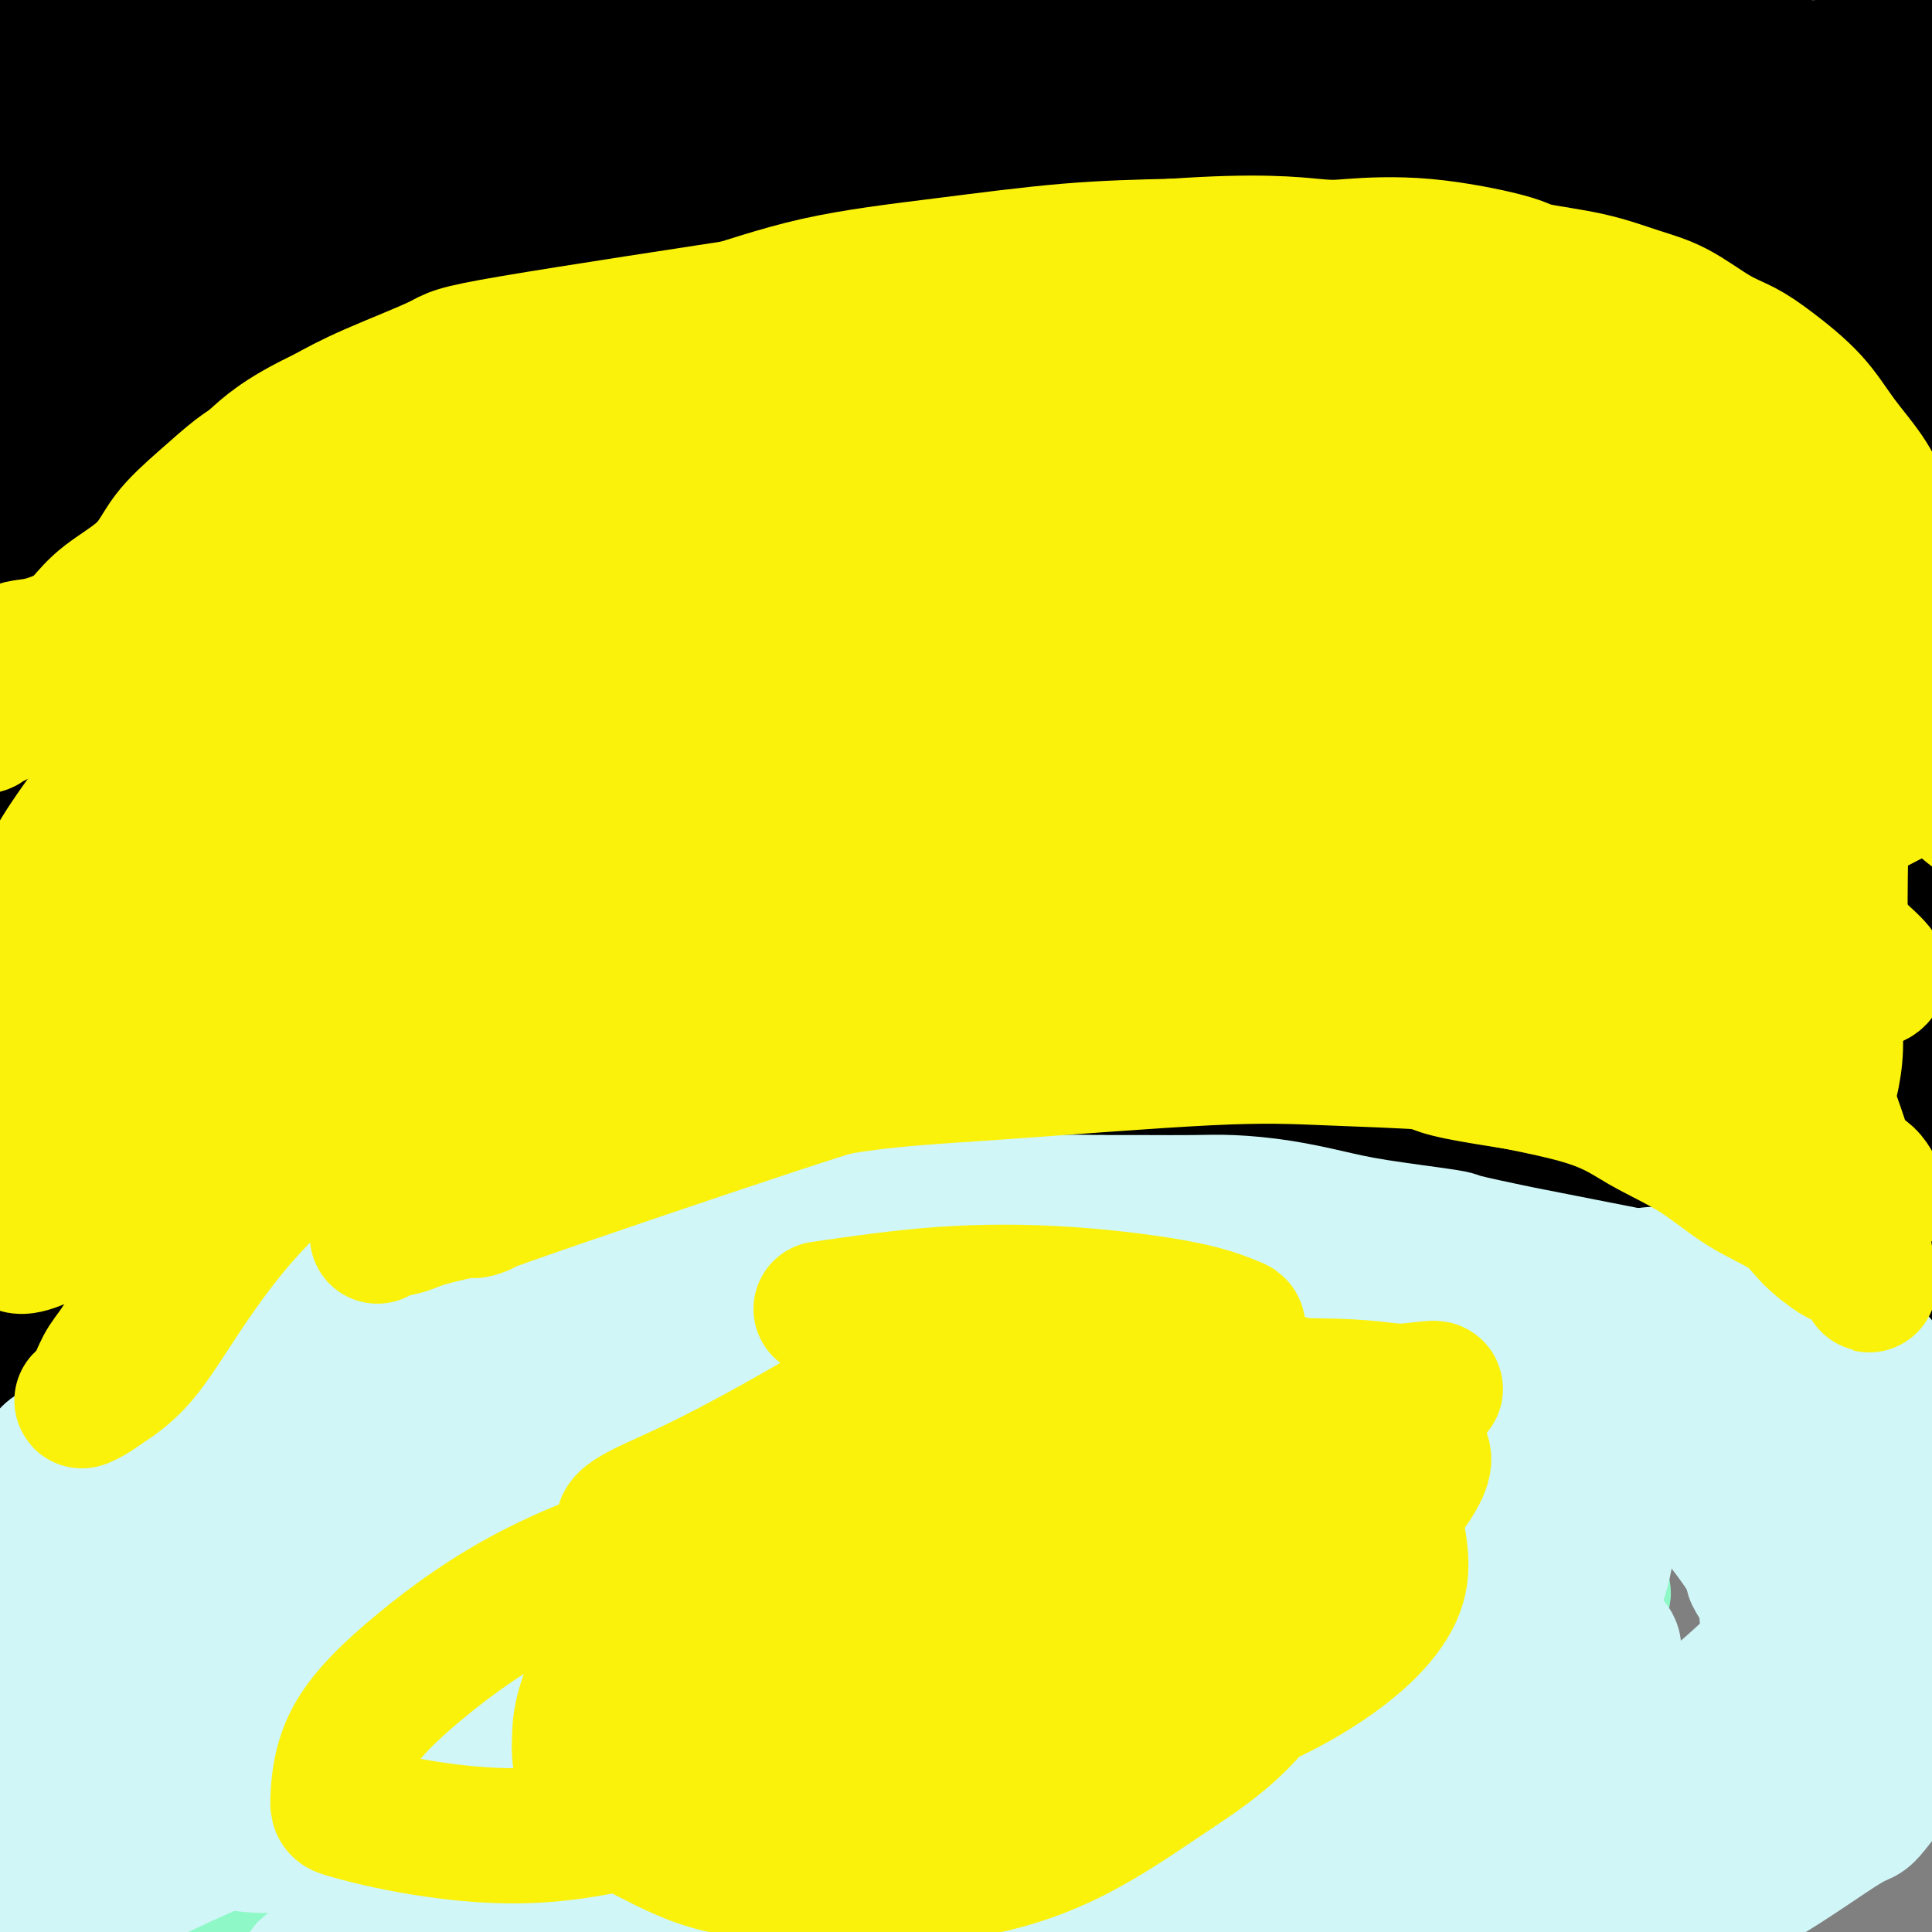 <svg viewBox='0 0 400 400' version='1.1' xmlns='http://www.w3.org/2000/svg' xmlns:xlink='http://www.w3.org/1999/xlink'><rect x="0" y="0" width="400" height="400" fill="#808080" stroke="none"/><g fill='none' stroke='#000000' stroke-width='28' stroke-linecap='round' stroke-linejoin='round'><path d='M-5,251c-0.006,0.096 -0.013,0.191 0,0c0.013,-0.191 0.044,-0.670 0,-1c-0.044,-0.330 -0.163,-0.511 0,-1c0.163,-0.489 0.609,-1.285 1,-2c0.391,-0.715 0.726,-1.350 1,-2c0.274,-0.650 0.487,-1.314 1,-2c0.513,-0.686 1.327,-1.395 2,-2c0.673,-0.605 1.206,-1.107 2,-2c0.794,-0.893 1.849,-2.178 3,-3c1.151,-0.822 2.398,-1.183 4,-2c1.602,-0.817 3.559,-2.091 5,-3c1.441,-0.909 2.367,-1.452 4,-2c1.633,-0.548 3.972,-1.102 6,-2c2.028,-0.898 3.743,-2.141 5,-3c1.257,-0.859 2.055,-1.336 3,-2c0.945,-0.664 2.036,-1.516 3,-2c0.964,-0.484 1.800,-0.601 3,-1c1.200,-0.399 2.763,-1.080 4,-2c1.237,-0.920 2.146,-2.078 3,-3c0.854,-0.922 1.651,-1.608 3,-2c1.349,-0.392 3.249,-0.490 5,-1c1.751,-0.510 3.352,-1.432 5,-2c1.648,-0.568 3.342,-0.781 5,-1c1.658,-0.219 3.278,-0.443 5,-1c1.722,-0.557 3.545,-1.445 5,-2c1.455,-0.555 2.542,-0.776 4,-1c1.458,-0.224 3.288,-0.452 5,-1c1.712,-0.548 3.307,-1.417 5,-2c1.693,-0.583 3.484,-0.881 6,-1c2.516,-0.119 5.758,-0.060 9,0'/><path d='M102,200c11.576,-2.250 13.515,-1.875 15,-2c1.485,-0.125 2.514,-0.750 5,-1c2.486,-0.250 6.428,-0.123 10,0c3.572,0.123 6.773,0.243 11,0c4.227,-0.243 9.481,-0.850 14,-1c4.519,-0.150 8.303,0.156 12,0c3.697,-0.156 7.306,-0.775 11,-1c3.694,-0.225 7.471,-0.058 12,0c4.529,0.058 9.810,0.006 15,0c5.190,-0.006 10.291,0.034 15,0c4.709,-0.034 9.027,-0.142 13,0c3.973,0.142 7.603,0.533 12,1c4.397,0.467 9.563,1.008 13,1c3.437,-0.008 5.146,-0.565 13,0c7.854,0.565 21.852,2.252 29,3c7.148,0.748 7.446,0.556 10,1c2.554,0.444 7.366,1.523 11,2c3.634,0.477 6.092,0.350 9,1c2.908,0.650 6.267,2.076 9,3c2.733,0.924 4.842,1.346 7,2c2.158,0.654 4.366,1.541 6,2c1.634,0.459 2.695,0.490 4,1c1.305,0.510 2.855,1.499 4,2c1.145,0.501 1.886,0.512 3,1c1.114,0.488 2.599,1.451 4,2c1.401,0.549 2.716,0.683 3,1c0.284,0.317 -0.462,0.816 0,1c0.462,0.184 2.132,0.053 3,0c0.868,-0.053 0.934,-0.026 1,0'/><path d='M376,219c7.033,2.528 2.616,1.350 1,1c-1.616,-0.350 -0.431,0.130 0,0c0.431,-0.130 0.108,-0.869 0,-1c-0.108,-0.131 -0.002,0.345 0,0c0.002,-0.345 -0.102,-1.513 0,-2c0.102,-0.487 0.409,-0.294 0,-1c-0.409,-0.706 -1.533,-2.313 -2,-3c-0.467,-0.687 -0.276,-0.455 -1,-1c-0.724,-0.545 -2.361,-1.866 -4,-3c-1.639,-1.134 -3.278,-2.079 -5,-3c-1.722,-0.921 -3.526,-1.817 -7,-4c-3.474,-2.183 -8.617,-5.653 -11,-7c-2.383,-1.347 -2.005,-0.570 -5,-2c-2.995,-1.430 -9.364,-5.066 -15,-8c-5.636,-2.934 -10.541,-5.167 -15,-7c-4.459,-1.833 -8.472,-3.265 -13,-5c-4.528,-1.735 -9.570,-3.772 -14,-5c-4.430,-1.228 -8.249,-1.646 -16,-3c-7.751,-1.354 -19.434,-3.644 -29,-5c-9.566,-1.356 -17.013,-1.779 -26,-2c-8.987,-0.221 -19.513,-0.239 -25,0c-5.487,0.239 -5.936,0.737 -12,1c-6.064,0.263 -17.744,0.292 -40,6c-22.256,5.708 -55.088,17.094 -69,22c-13.912,4.906 -8.904,3.330 -11,5c-2.096,1.670 -11.296,6.586 -17,11c-5.704,4.414 -7.910,8.328 -12,13c-4.090,4.672 -10.063,10.104 -13,13c-2.937,2.896 -2.839,3.256 -5,5c-2.161,1.744 -6.580,4.872 -11,8'/><path d='M-1,242c-6.706,6.207 -2.972,2.224 -2,0c0.972,-2.224 -0.817,-2.691 -1,-4c-0.183,-1.309 1.240,-3.462 7,-8c5.760,-4.538 15.856,-11.460 24,-19c8.144,-7.540 14.336,-15.697 21,-24c6.664,-8.303 13.800,-16.751 22,-25c8.200,-8.249 17.464,-16.298 26,-23c8.536,-6.702 16.343,-12.058 23,-17c6.657,-4.942 12.165,-9.470 17,-13c4.835,-3.530 8.996,-6.060 12,-8c3.004,-1.940 4.849,-3.289 6,-3c1.151,0.289 1.607,2.217 1,4c-0.607,1.783 -2.276,3.422 -2,4c0.276,0.578 2.496,0.097 -8,10c-10.496,9.903 -33.709,30.192 -44,39c-10.291,8.808 -7.659,6.135 -11,8c-3.341,1.865 -12.655,8.268 -20,13c-7.345,4.732 -12.722,7.792 -18,11c-5.278,3.208 -10.459,6.565 -14,9c-3.541,2.435 -5.443,3.948 -9,5c-3.557,1.052 -8.768,1.643 -12,1c-3.232,-0.643 -4.486,-2.521 -6,-5c-1.514,-2.479 -3.289,-5.558 -3,-10c0.289,-4.442 2.640,-10.246 7,-18c4.360,-7.754 10.728,-17.457 16,-26c5.272,-8.543 9.449,-15.927 15,-24c5.551,-8.073 12.478,-16.834 19,-25c6.522,-8.166 12.641,-15.737 19,-22c6.359,-6.263 12.960,-11.218 19,-15c6.040,-3.782 11.520,-6.391 17,-9'/><path d='M120,48c7.570,-4.851 8.495,-4.979 13,-4c4.505,0.979 12.592,3.066 16,7c3.408,3.934 2.139,9.716 1,14c-1.139,4.284 -2.149,7.069 -5,13c-2.851,5.931 -7.544,15.007 -14,23c-6.456,7.993 -14.674,14.905 -23,22c-8.326,7.095 -16.759,14.375 -23,19c-6.241,4.625 -10.291,6.595 -13,8c-2.709,1.405 -4.078,2.245 -7,3c-2.922,0.755 -7.398,1.426 -11,1c-3.602,-0.426 -6.332,-1.947 -7,-5c-0.668,-3.053 0.724,-7.637 1,-11c0.276,-3.363 -0.564,-5.504 6,-20c6.564,-14.496 20.532,-41.347 31,-56c10.468,-14.653 17.435,-17.107 21,-19c3.565,-1.893 3.726,-3.226 10,-8c6.274,-4.774 18.659,-12.990 26,-17c7.341,-4.010 9.637,-3.816 13,-4c3.363,-0.184 7.794,-0.747 10,-1c2.206,-0.253 2.188,-0.198 2,1c-0.188,1.198 -0.547,3.538 0,5c0.547,1.462 1.998,2.044 -3,14c-4.998,11.956 -16.447,35.284 -22,46c-5.553,10.716 -5.210,8.821 -10,14c-4.790,5.179 -14.713,17.433 -23,28c-8.287,10.567 -14.939,19.448 -22,27c-7.061,7.552 -14.530,13.776 -22,20'/><path d='M65,168c-6.789,5.852 -12.760,10.484 -18,14c-5.240,3.516 -9.748,5.918 -14,8c-4.252,2.082 -8.247,3.845 -12,3c-3.753,-0.845 -7.265,-4.299 -9,-6c-1.735,-1.701 -1.694,-1.649 -1,-5c0.694,-3.351 2.040,-10.104 6,-19c3.960,-8.896 10.535,-19.936 15,-28c4.465,-8.064 6.820,-13.152 13,-24c6.180,-10.848 16.185,-27.457 25,-40c8.815,-12.543 16.441,-21.022 22,-27c5.559,-5.978 9.053,-9.455 13,-12c3.947,-2.545 8.347,-4.158 11,-5c2.653,-0.842 3.558,-0.912 4,0c0.442,0.912 0.419,2.805 0,6c-0.419,3.195 -1.235,7.691 -13,30c-11.765,22.309 -34.478,62.430 -47,84c-12.522,21.570 -14.852,24.588 -18,32c-3.148,7.412 -7.114,19.218 -12,27c-4.886,7.782 -10.691,11.539 -15,16c-4.309,4.461 -7.122,9.627 -9,11c-1.878,1.373 -2.822,-1.046 -4,-1c-1.178,0.046 -2.591,2.555 -2,-4c0.591,-6.555 3.185,-22.176 5,-30c1.815,-7.824 2.851,-7.851 7,-14c4.149,-6.149 11.411,-18.421 20,-36c8.589,-17.579 18.505,-40.463 22,-50c3.495,-9.537 0.570,-5.725 9,-15c8.430,-9.275 28.215,-31.638 48,-54'/><path d='M111,29c11.973,-9.884 17.905,-7.593 19,0c1.095,7.593 -2.648,20.488 -7,32c-4.352,11.512 -9.312,21.641 -13,28c-3.688,6.359 -6.103,8.947 -10,16c-3.897,7.053 -9.276,18.570 -18,32c-8.724,13.430 -20.794,28.774 -27,36c-6.206,7.226 -6.549,6.336 -9,9c-2.451,2.664 -7.011,8.882 -13,13c-5.989,4.118 -13.406,6.137 -18,7c-4.594,0.863 -6.364,0.571 -8,-6c-1.636,-6.571 -3.139,-19.421 -5,-28c-1.861,-8.579 -4.082,-12.886 -2,-30c2.082,-17.114 8.465,-47.035 12,-60c3.535,-12.965 4.221,-8.975 7,-12c2.779,-3.025 7.651,-13.067 12,-22c4.349,-8.933 8.175,-16.759 11,-22c2.825,-5.241 4.648,-7.898 8,-10c3.352,-2.102 8.234,-3.649 10,-3c1.766,0.649 0.416,3.496 0,5c-0.416,1.504 0.102,1.666 0,5c-0.102,3.334 -0.825,9.839 -2,19c-1.175,9.161 -2.801,20.979 -5,31c-2.199,10.021 -4.970,18.246 -8,27c-3.030,8.754 -6.317,18.037 -9,26c-2.683,7.963 -4.761,14.605 -8,20c-3.239,5.395 -7.640,9.541 -11,12c-3.360,2.459 -5.680,3.229 -8,4'/><path d='M9,158c-3.243,2.686 -1.851,1.402 -2,-1c-0.149,-2.402 -1.839,-5.921 -3,-12c-1.161,-6.079 -1.794,-14.719 -2,-24c-0.206,-9.281 0.013,-19.202 1,-29c0.987,-9.798 2.741,-19.472 4,-26c1.259,-6.528 2.023,-9.909 8,-19c5.977,-9.091 17.166,-23.891 22,-30c4.834,-6.109 3.314,-3.528 5,-4c1.686,-0.472 6.580,-3.998 11,-6c4.420,-2.002 8.367,-2.478 12,-3c3.633,-0.522 6.951,-1.088 13,-1c6.049,0.088 14.830,0.830 19,1c4.170,0.170 3.730,-0.231 8,0c4.270,0.231 13.249,1.093 22,2c8.751,0.907 17.274,1.859 21,3c3.726,1.141 2.655,2.471 2,3c-0.655,0.529 -0.894,0.258 -1,0c-0.106,-0.258 -0.078,-0.502 -6,3c-5.922,3.502 -17.793,10.749 -23,14c-5.207,3.251 -3.749,2.504 -10,5c-6.251,2.496 -20.210,8.234 -28,12c-7.790,3.766 -9.412,5.562 -12,7c-2.588,1.438 -6.142,2.520 -8,4c-1.858,1.480 -2.020,3.358 -2,4c0.020,0.642 0.222,0.048 1,0c0.778,-0.048 2.133,0.449 10,0c7.867,-0.449 22.248,-1.842 36,-3c13.752,-1.158 26.876,-2.079 40,-3'/><path d='M147,55c22.919,-0.918 36.717,-0.213 51,1c14.283,1.213 29.050,2.934 42,5c12.950,2.066 24.084,4.478 35,8c10.916,3.522 21.613,8.152 26,10c4.387,1.848 2.465,0.912 6,4c3.535,3.088 12.528,10.201 18,15c5.472,4.799 7.424,7.284 10,10c2.576,2.716 5.776,5.662 8,8c2.224,2.338 3.473,4.068 5,6c1.527,1.932 3.331,4.064 4,5c0.669,0.936 0.201,0.674 0,1c-0.201,0.326 -0.136,1.240 -3,2c-2.864,0.760 -8.658,1.366 -18,3c-9.342,1.634 -22.233,4.298 -38,7c-15.767,2.702 -34.409,5.444 -52,10c-17.591,4.556 -34.131,10.928 -43,14c-8.869,3.072 -10.068,2.844 -21,7c-10.932,4.156 -31.596,12.697 -45,18c-13.404,5.303 -19.548,7.369 -23,10c-3.452,2.631 -4.213,5.829 -1,7c3.213,1.171 10.401,0.316 19,0c8.599,-0.316 18.611,-0.092 32,0c13.389,0.092 30.157,0.052 45,0c14.843,-0.052 27.761,-0.116 40,0c12.239,0.116 23.799,0.412 33,1c9.201,0.588 16.044,1.467 23,2c6.956,0.533 14.027,0.720 20,1c5.973,0.280 10.850,0.651 15,1c4.150,0.349 7.575,0.674 11,1'/><path d='M346,212c17.748,0.903 11.118,0.161 9,0c-2.118,-0.161 0.275,0.261 1,0c0.725,-0.261 -0.219,-1.204 -1,-2c-0.781,-0.796 -1.399,-1.446 -6,-3c-4.601,-1.554 -13.184,-4.011 -22,-7c-8.816,-2.989 -17.863,-6.509 -27,-10c-9.137,-3.491 -18.363,-6.952 -28,-10c-9.637,-3.048 -19.685,-5.682 -30,-8c-10.315,-2.318 -20.896,-4.319 -31,-5c-10.104,-0.681 -19.730,-0.042 -29,1c-9.270,1.042 -18.182,2.488 -27,4c-8.818,1.512 -17.541,3.091 -25,5c-7.459,1.909 -13.656,4.147 -19,6c-5.344,1.853 -9.837,3.322 -13,5c-3.163,1.678 -4.995,3.565 -6,5c-1.005,1.435 -1.182,2.418 0,3c1.182,0.582 3.722,0.763 10,1c6.278,0.237 16.292,0.528 30,0c13.708,-0.528 31.110,-1.877 48,-4c16.890,-2.123 33.268,-5.019 48,-8c14.732,-2.981 27.817,-6.047 38,-9c10.183,-2.953 17.465,-5.794 23,-8c5.535,-2.206 9.325,-3.779 11,-5c1.675,-1.221 1.237,-2.091 0,-3c-1.237,-0.909 -3.271,-1.856 -9,-2c-5.729,-0.144 -15.152,0.514 -28,1c-12.848,0.486 -29.122,0.799 -43,3c-13.878,2.201 -25.359,6.291 -37,10c-11.641,3.709 -23.442,7.037 -33,10c-9.558,2.963 -16.874,5.561 -24,8c-7.126,2.439 -14.063,4.720 -21,7'/><path d='M105,197c-23.753,9.473 -25.635,15.655 -28,19c-2.365,3.345 -5.213,3.853 -10,7c-4.787,3.147 -11.512,8.932 -17,14c-5.488,5.068 -9.740,9.418 -13,13c-3.260,3.582 -5.529,6.396 -9,9c-3.471,2.604 -8.142,4.997 -12,7c-3.858,2.003 -6.901,3.614 -9,5c-2.099,1.386 -3.253,2.545 -5,3c-1.747,0.455 -4.087,0.204 -5,0c-0.913,-0.204 -0.400,-0.362 0,-1c0.400,-0.638 0.685,-1.756 5,-4c4.315,-2.244 12.658,-5.613 20,-10c7.342,-4.387 13.682,-9.791 20,-15c6.318,-5.209 12.615,-10.222 23,-16c10.385,-5.778 24.859,-12.319 38,-19c13.141,-6.681 24.948,-13.500 39,-20c14.052,-6.500 30.350,-12.680 46,-17c15.650,-4.320 30.652,-6.780 45,-9c14.348,-2.220 28.042,-4.200 41,-5c12.958,-0.800 25.180,-0.421 37,0c11.820,0.421 23.240,0.883 34,2c10.760,1.117 20.861,2.887 30,5c9.139,2.113 17.316,4.567 25,7c7.684,2.433 14.877,4.845 21,7c6.123,2.155 11.178,4.052 15,6c3.822,1.948 6.410,3.948 9,5c2.590,1.052 5.180,1.158 7,2c1.820,0.842 2.869,2.422 4,3c1.131,0.578 2.343,0.156 3,0c0.657,-0.156 0.759,-0.044 0,0c-0.759,0.044 -2.380,0.022 -4,0'/><path d='M455,195c-1.467,-0.694 -3.135,-2.430 -8,-5c-4.865,-2.570 -12.928,-5.975 -21,-9c-8.072,-3.025 -16.152,-5.669 -26,-8c-9.848,-2.331 -21.464,-4.349 -35,-6c-13.536,-1.651 -28.992,-2.935 -43,-2c-14.008,0.935 -26.568,4.090 -43,7c-16.432,2.910 -36.735,5.576 -54,9c-17.265,3.424 -31.491,7.605 -45,12c-13.509,4.395 -26.300,9.005 -38,13c-11.700,3.995 -22.309,7.375 -31,11c-8.691,3.625 -15.463,7.494 -21,11c-5.537,3.506 -9.839,6.649 -13,9c-3.161,2.351 -5.182,3.908 -6,5c-0.818,1.092 -0.433,1.718 0,2c0.433,0.282 0.915,0.222 3,-1c2.085,-1.222 5.774,-3.604 13,-6c7.226,-2.396 17.991,-4.805 29,-8c11.009,-3.195 22.264,-7.174 36,-10c13.736,-2.826 29.952,-4.497 44,-6c14.048,-1.503 25.927,-2.836 37,-4c11.073,-1.164 21.341,-2.158 33,-3c11.659,-0.842 24.708,-1.533 35,-2c10.292,-0.467 17.827,-0.710 29,0c11.173,0.710 25.982,2.375 33,3c7.018,0.625 6.243,0.212 9,0c2.757,-0.212 9.045,-0.223 13,0c3.955,0.223 5.576,0.681 7,0c1.424,-0.681 2.650,-2.502 3,-4c0.350,-1.498 -0.175,-2.672 -1,-5c-0.825,-2.328 -1.950,-5.808 -6,-11c-4.050,-5.192 -11.025,-12.096 -18,-19'/><path d='M370,168c-15.477,-9.738 -45.168,-24.581 -59,-31c-13.832,-6.419 -11.803,-4.412 -21,-5c-9.197,-0.588 -29.619,-3.770 -49,-4c-19.381,-0.230 -37.722,2.494 -51,3c-13.278,0.506 -21.494,-1.205 -49,9c-27.506,10.205 -74.301,32.325 -96,44c-21.699,11.675 -18.303,12.905 -15,13c3.303,0.095 6.512,-0.945 11,-3c4.488,-2.055 10.253,-5.125 45,-17c34.747,-11.875 98.474,-32.554 129,-43c30.526,-10.446 27.852,-10.657 31,-13c3.148,-2.343 12.120,-6.817 27,-12c14.880,-5.183 35.670,-11.074 51,-16c15.330,-4.926 25.202,-8.887 33,-14c7.798,-5.113 13.524,-11.379 3,-13c-10.524,-1.621 -37.297,1.404 -51,3c-13.703,1.596 -14.335,1.762 -30,5c-15.665,3.238 -46.363,9.547 -71,17c-24.637,7.453 -43.212,16.048 -62,24c-18.788,7.952 -37.789,15.259 -54,25c-16.211,9.741 -29.631,21.917 -39,31c-9.369,9.083 -14.687,15.075 -22,21c-7.313,5.925 -16.623,11.784 -19,15c-2.377,3.216 2.177,3.790 5,4c2.823,0.210 3.914,0.057 12,-1c8.086,-1.057 23.167,-3.016 42,-10c18.833,-6.984 41.416,-18.992 64,-31'/><path d='M135,169c33.919,-15.505 86.718,-38.768 120,-53c33.282,-14.232 47.049,-19.434 63,-25c15.951,-5.566 34.085,-11.497 47,-17c12.915,-5.503 20.609,-10.577 25,-13c4.391,-2.423 5.479,-2.196 7,-3c1.521,-0.804 3.474,-2.639 -2,-3c-5.474,-0.361 -18.377,0.753 -34,3c-15.623,2.247 -33.967,5.629 -58,11c-24.033,5.371 -53.754,12.733 -80,22c-26.246,9.267 -49.017,20.441 -70,30c-20.983,9.559 -40.179,17.504 -57,27c-16.821,9.496 -31.269,20.544 -39,26c-7.731,5.456 -8.746,5.319 -13,8c-4.254,2.681 -11.747,8.180 -12,9c-0.253,0.820 6.736,-3.040 8,-4c1.264,-0.960 -3.196,0.978 42,-22c45.196,-22.978 140.048,-70.873 181,-91c40.952,-20.127 28.004,-12.485 34,-15c5.996,-2.515 30.937,-15.188 46,-23c15.063,-7.812 20.248,-10.762 23,-14c2.752,-3.238 3.070,-6.765 4,-8c0.930,-1.235 2.472,-0.177 -3,0c-5.472,0.177 -17.957,-0.527 -37,3c-19.043,3.527 -44.643,11.287 -70,20c-25.357,8.713 -50.472,18.381 -73,27c-22.528,8.619 -42.470,16.188 -60,25c-17.530,8.812 -32.647,18.867 -45,27c-12.353,8.133 -21.941,14.343 -29,20c-7.059,5.657 -11.588,10.759 -13,14c-1.412,3.241 0.294,4.620 2,6'/><path d='M42,156c0.784,0.712 1.743,-0.509 11,-2c9.257,-1.491 26.813,-3.252 51,-12c24.187,-8.748 55.006,-24.485 70,-31c14.994,-6.515 14.163,-3.810 34,-15c19.837,-11.190 60.343,-36.276 84,-50c23.657,-13.724 30.465,-16.085 38,-20c7.535,-3.915 15.797,-9.385 20,-14c4.203,-4.615 4.347,-8.375 5,-10c0.653,-1.625 1.813,-1.115 -3,-1c-4.813,0.115 -15.601,-0.165 -28,1c-12.399,1.165 -26.411,3.774 -46,9c-19.589,5.226 -44.756,13.067 -66,21c-21.244,7.933 -38.567,15.957 -55,23c-16.433,7.043 -31.978,13.105 -45,21c-13.022,7.895 -23.520,17.622 -32,25c-8.480,7.378 -14.941,12.406 -20,17c-5.059,4.594 -8.717,8.753 -8,12c0.717,3.247 5.808,5.583 18,2c12.192,-3.583 31.484,-13.085 42,-18c10.516,-4.915 12.256,-5.245 23,-12c10.744,-6.755 30.491,-19.936 47,-31c16.509,-11.064 29.778,-20.012 40,-27c10.222,-6.988 17.396,-12.017 23,-17c5.604,-4.983 9.637,-9.919 11,-13c1.363,-3.081 0.055,-4.306 -1,-5c-1.055,-0.694 -1.857,-0.857 -9,1c-7.143,1.857 -20.626,5.735 -34,12c-13.374,6.265 -26.639,14.918 -42,23c-15.361,8.082 -32.817,15.595 -47,24c-14.183,8.405 -25.091,17.703 -36,27'/><path d='M87,96c-10.883,8.260 -20.092,15.410 -28,21c-7.908,5.590 -14.516,9.619 -19,13c-4.484,3.381 -6.845,6.114 -10,8c-3.155,1.886 -7.103,2.926 -10,3c-2.897,0.074 -4.741,-0.817 -5,-1c-0.259,-0.183 1.068,0.343 4,-2c2.932,-2.343 7.470,-7.554 13,-14c5.530,-6.446 12.050,-14.127 19,-23c6.950,-8.873 14.328,-18.937 24,-28c9.672,-9.063 21.638,-17.124 31,-24c9.362,-6.876 16.121,-12.567 22,-17c5.879,-4.433 10.878,-7.606 15,-10c4.122,-2.394 7.368,-4.007 9,-5c1.632,-0.993 1.652,-1.365 1,0c-0.652,1.365 -1.975,4.467 -7,9c-5.025,4.533 -13.750,10.497 -24,19c-10.250,8.503 -22.024,19.544 -31,28c-8.976,8.456 -15.153,14.328 -28,25c-12.847,10.672 -32.363,26.143 -43,32c-10.637,5.857 -12.396,2.101 -14,0c-1.604,-2.101 -3.053,-2.546 -1,-5c2.053,-2.454 7.607,-6.916 14,-15c6.393,-8.084 13.625,-19.789 21,-30c7.375,-10.211 14.894,-18.929 22,-27c7.106,-8.071 13.799,-15.494 20,-21c6.201,-5.506 11.910,-9.094 17,-12c5.090,-2.906 9.563,-5.128 14,-7c4.437,-1.872 8.839,-3.392 12,-4c3.161,-0.608 5.080,-0.304 7,0'/><path d='M132,9c3.046,0.405 1.160,3.417 0,7c-1.160,3.583 -1.595,7.738 -5,13c-3.405,5.262 -9.780,11.630 -16,20c-6.220,8.370 -12.285,18.741 -19,27c-6.715,8.259 -14.081,14.406 -21,20c-6.919,5.594 -13.391,10.633 -19,15c-5.609,4.367 -10.356,8.060 -15,11c-4.644,2.940 -9.184,5.126 -11,6c-1.816,0.874 -0.908,0.437 0,0'/><path d='M-11,16c0.188,-0.274 0.376,-0.547 1,-1c0.624,-0.453 1.683,-1.085 5,-2c3.317,-0.915 8.893,-2.113 13,-3c4.107,-0.887 6.745,-1.463 18,-3c11.255,-1.537 31.127,-4.036 41,-5c9.873,-0.964 9.746,-0.392 12,0c2.254,0.392 6.888,0.603 10,1c3.112,0.397 4.703,0.979 7,1c2.297,0.021 5.299,-0.518 5,1c-0.299,1.518 -3.899,5.095 -6,7c-2.101,1.905 -2.702,2.139 -6,4c-3.298,1.861 -9.294,5.348 -15,8c-5.706,2.652 -11.122,4.469 -16,6c-4.878,1.531 -9.219,2.775 -13,4c-3.781,1.225 -7.003,2.429 -10,3c-2.997,0.571 -5.771,0.509 -9,0c-3.229,-0.509 -6.915,-1.465 -10,-2c-3.085,-0.535 -5.570,-0.649 -7,-1c-1.430,-0.351 -1.807,-0.940 -2,-2c-0.193,-1.060 -0.204,-2.592 0,-3c0.204,-0.408 0.623,0.306 3,0c2.377,-0.306 6.711,-1.634 11,-3c4.289,-1.366 8.533,-2.769 14,-4c5.467,-1.231 12.156,-2.289 17,-3c4.844,-0.711 7.843,-1.076 20,-2c12.157,-0.924 33.474,-2.407 45,-3c11.526,-0.593 13.263,-0.297 15,0'/><path d='M132,14c17.439,-0.629 21.038,0.298 28,1c6.962,0.702 17.288,1.177 27,2c9.712,0.823 18.810,1.992 27,3c8.190,1.008 15.471,1.856 22,3c6.529,1.144 12.306,2.586 17,4c4.694,1.414 8.304,2.800 12,4c3.696,1.200 7.478,2.213 11,3c3.522,0.787 6.785,1.346 9,2c2.215,0.654 3.382,1.401 5,2c1.618,0.599 3.688,1.050 4,1c0.312,-0.050 -1.134,-0.603 -2,-1c-0.866,-0.397 -1.152,-0.640 -4,-2c-2.848,-1.360 -8.257,-3.839 -14,-6c-5.743,-2.161 -11.820,-4.004 -21,-6c-9.180,-1.996 -21.463,-4.145 -32,-7c-10.537,-2.855 -19.328,-6.416 -45,-3c-25.672,3.416 -68.226,13.808 -89,20c-20.774,6.192 -19.769,8.184 -23,11c-3.231,2.816 -10.700,6.457 -16,9c-5.300,2.543 -8.432,3.989 -10,5c-1.568,1.011 -1.571,1.587 -1,2c0.571,0.413 1.716,0.664 4,0c2.284,-0.664 5.707,-2.242 13,-5c7.293,-2.758 18.454,-6.697 31,-11c12.546,-4.303 26.475,-8.971 40,-13c13.525,-4.029 26.646,-7.420 39,-10c12.354,-2.580 23.941,-4.348 38,-7c14.059,-2.652 30.588,-6.186 39,-8c8.412,-1.814 8.706,-1.907 9,-2'/><path d='M250,5c16.744,-3.187 15.604,-2.656 17,-3c1.396,-0.344 5.327,-1.565 7,-2c1.673,-0.435 1.088,-0.084 -1,0c-2.088,0.084 -5.679,-0.098 -6,0c-0.321,0.098 2.628,0.475 -7,1c-9.628,0.525 -31.833,1.199 -48,3c-16.167,1.801 -26.295,4.731 -33,7c-6.705,2.269 -9.986,3.878 -17,7c-7.014,3.122 -17.759,7.756 -31,14c-13.241,6.244 -28.978,14.096 -39,20c-10.022,5.904 -14.330,9.859 -17,12c-2.670,2.141 -3.701,2.466 -6,7c-2.299,4.534 -5.864,13.276 -7,17c-1.136,3.724 0.158,2.431 3,2c2.842,-0.431 7.230,0.001 11,0c3.770,-0.001 6.920,-0.434 16,-2c9.080,-1.566 24.090,-4.266 37,-7c12.910,-2.734 23.722,-5.502 41,-11c17.278,-5.498 41.023,-13.725 57,-19c15.977,-5.275 24.187,-7.597 29,-9c4.813,-1.403 6.228,-1.886 11,-3c4.772,-1.114 12.902,-2.857 17,-4c4.098,-1.143 4.165,-1.684 4,-2c-0.165,-0.316 -0.561,-0.405 -9,2c-8.439,2.405 -24.922,7.305 -33,9c-8.078,1.695 -7.750,0.186 -21,5c-13.250,4.814 -40.077,15.950 -58,23c-17.923,7.050 -26.941,10.013 -37,15c-10.059,4.987 -21.160,11.996 -30,18c-8.840,6.004 -15.420,11.002 -22,16'/><path d='M78,121c-10.746,7.589 -11.610,9.561 -14,12c-2.390,2.439 -6.307,5.344 -8,8c-1.693,2.656 -1.164,5.062 -1,6c0.164,0.938 -0.039,0.408 1,0c1.039,-0.408 3.320,-0.693 9,-2c5.680,-1.307 14.760,-3.634 26,-8c11.240,-4.366 24.639,-10.770 37,-17c12.361,-6.230 23.684,-12.284 37,-17c13.316,-4.716 28.625,-8.093 43,-12c14.375,-3.907 27.816,-8.344 39,-12c11.184,-3.656 20.110,-6.531 31,-10c10.890,-3.469 23.743,-7.532 32,-10c8.257,-2.468 11.920,-3.341 14,-4c2.080,-0.659 2.579,-1.105 3,-1c0.421,0.105 0.764,0.760 -1,1c-1.764,0.240 -5.634,0.065 -11,1c-5.366,0.935 -12.227,2.981 -25,6c-12.773,3.019 -31.458,7.013 -44,10c-12.542,2.987 -18.940,4.968 -43,16c-24.060,11.032 -65.782,31.116 -84,40c-18.218,8.884 -12.932,6.570 -12,7c0.932,0.430 -2.489,3.605 -4,5c-1.511,1.395 -1.111,1.010 0,1c1.111,-0.010 2.933,0.357 8,0c5.067,-0.357 13.379,-1.436 26,-3c12.621,-1.564 29.552,-3.613 47,-8c17.448,-4.387 35.414,-11.110 53,-16c17.586,-4.890 34.793,-7.945 52,-11'/><path d='M289,103c25.114,-6.118 35.398,-7.912 48,-10c12.602,-2.088 27.520,-4.470 39,-6c11.480,-1.530 19.522,-2.210 26,-3c6.478,-0.790 11.393,-1.691 15,-2c3.607,-0.309 5.907,-0.026 8,0c2.093,0.026 3.980,-0.206 5,0c1.020,0.206 1.173,0.850 0,1c-1.173,0.150 -3.671,-0.195 -8,0c-4.329,0.195 -10.489,0.930 -18,2c-7.511,1.070 -16.374,2.476 -29,4c-12.626,1.524 -29.017,3.166 -44,6c-14.983,2.834 -28.560,6.858 -41,10c-12.440,3.142 -23.743,5.401 -35,8c-11.257,2.599 -22.468,5.538 -32,8c-9.532,2.462 -17.387,4.446 -23,6c-5.613,1.554 -8.985,2.676 -13,4c-4.015,1.324 -8.672,2.849 -6,4c2.672,1.151 12.675,1.926 18,2c5.325,0.074 5.974,-0.554 13,-1c7.026,-0.446 20.430,-0.709 33,-1c12.570,-0.291 24.306,-0.611 37,-1c12.694,-0.389 26.346,-0.847 38,-1c11.654,-0.153 21.309,0.001 30,0c8.691,-0.001 16.418,-0.155 23,0c6.582,0.155 12.018,0.620 16,1c3.982,0.380 6.509,0.677 9,1c2.491,0.323 4.946,0.674 6,1c1.054,0.326 0.707,0.626 0,1c-0.707,0.374 -1.773,0.821 -5,2c-3.227,1.179 -8.613,3.089 -14,5'/><path d='M385,144c-11.188,5.164 -29.660,14.074 -39,18c-9.340,3.926 -9.550,2.867 -15,5c-5.450,2.133 -16.142,7.458 -24,11c-7.858,3.542 -12.883,5.300 -17,7c-4.117,1.700 -7.327,3.343 -10,5c-2.673,1.657 -4.808,3.327 -6,4c-1.192,0.673 -1.439,0.350 -1,0c0.439,-0.350 1.564,-0.728 4,-2c2.436,-1.272 6.182,-3.437 13,-5c6.818,-1.563 16.706,-2.523 25,-4c8.294,-1.477 14.993,-3.472 22,-4c7.007,-0.528 14.322,0.411 21,1c6.678,0.589 12.718,0.827 18,1c5.282,0.173 9.806,0.282 14,1c4.194,0.718 8.058,2.044 11,3c2.942,0.956 4.961,1.541 7,2c2.039,0.459 4.097,0.792 5,2c0.903,1.208 0.652,3.291 0,4c-0.652,0.709 -1.705,0.046 -3,0c-1.295,-0.046 -2.834,0.527 -5,1c-2.166,0.473 -4.960,0.846 -9,1c-4.040,0.154 -9.327,0.091 -14,0c-4.673,-0.091 -8.732,-0.208 -13,0c-4.268,0.208 -8.746,0.741 -14,1c-5.254,0.259 -11.283,0.243 -18,0c-6.717,-0.243 -14.120,-0.711 -21,-1c-6.880,-0.289 -13.236,-0.397 -20,0c-6.764,0.397 -13.937,1.299 -22,2c-8.063,0.701 -17.018,1.200 -27,2c-9.982,0.800 -20.991,1.900 -32,3'/><path d='M215,202c-22.010,2.715 -36.536,6.003 -44,8c-7.464,1.997 -7.867,2.702 -14,4c-6.133,1.298 -17.996,3.190 -28,6c-10.004,2.810 -18.148,6.540 -26,10c-7.852,3.460 -15.413,6.651 -23,10c-7.587,3.349 -15.202,6.856 -22,10c-6.798,3.144 -12.779,5.924 -17,9c-4.221,3.076 -6.682,6.449 -11,9c-4.318,2.551 -10.493,4.281 -15,6c-4.507,1.719 -7.348,3.428 -10,5c-2.652,1.572 -5.116,3.009 -7,4c-1.884,0.991 -3.187,1.537 -4,2c-0.813,0.463 -1.136,0.842 -2,1c-0.864,0.158 -2.268,0.095 -3,0c-0.732,-0.095 -0.791,-0.223 -1,0c-0.209,0.223 -0.568,0.797 0,0c0.568,-0.797 2.064,-2.964 1,-3c-1.064,-0.036 -4.688,2.058 10,-3c14.688,-5.058 47.689,-17.267 67,-23c19.311,-5.733 24.931,-4.988 34,-6c9.069,-1.012 21.586,-3.780 33,-6c11.414,-2.220 21.723,-3.891 33,-5c11.277,-1.109 23.520,-1.655 34,-2c10.480,-0.345 19.195,-0.490 27,-1c7.805,-0.510 14.699,-1.385 25,-1c10.301,0.385 24.008,2.031 30,3c5.992,0.969 4.267,1.261 8,2c3.733,0.739 12.924,1.925 20,3c7.076,1.075 12.038,2.037 17,3'/><path d='M327,247c15.660,2.784 17.310,4.244 19,5c1.690,0.756 3.421,0.808 6,2c2.579,1.192 6.006,3.522 9,5c2.994,1.478 5.553,2.102 8,3c2.447,0.898 4.781,2.071 6,3c1.219,0.929 1.324,1.615 2,2c0.676,0.385 1.922,0.469 3,1c1.078,0.531 1.988,1.509 3,2c1.012,0.491 2.126,0.495 3,1c0.874,0.505 1.509,1.513 2,2c0.491,0.487 0.838,0.455 2,1c1.162,0.545 3.138,1.667 4,2c0.862,0.333 0.608,-0.122 1,0c0.392,0.122 1.428,0.820 2,1c0.572,0.180 0.680,-0.157 1,0c0.320,0.157 0.850,0.809 2,2c1.150,1.191 2.918,2.922 0,-2c-2.918,-4.922 -10.524,-16.495 -14,-22c-3.476,-5.505 -2.823,-4.941 -4,-6c-1.177,-1.059 -4.182,-3.741 -7,-7c-2.818,-3.259 -5.447,-7.096 -12,-12c-6.553,-4.904 -17.030,-10.876 -26,-15c-8.970,-4.124 -16.432,-6.401 -25,-8c-8.568,-1.599 -18.241,-2.521 -30,-3c-11.759,-0.479 -25.604,-0.515 -39,0c-13.396,0.515 -26.343,1.581 -38,3c-11.657,1.419 -22.023,3.190 -32,6c-9.977,2.810 -19.565,6.660 -28,10c-8.435,3.340 -15.718,6.170 -23,9'/><path d='M122,232c-9.152,3.440 -6.533,2.541 -10,4c-3.467,1.459 -13.019,5.275 -17,7c-3.981,1.725 -2.390,1.360 -2,1c0.390,-0.360 -0.419,-0.716 2,-2c2.419,-1.284 8.068,-3.496 15,-6c6.932,-2.504 15.149,-5.301 27,-8c11.851,-2.699 27.338,-5.299 35,-7c7.662,-1.701 7.500,-2.502 20,-4c12.500,-1.498 37.661,-3.692 54,-5c16.339,-1.308 23.855,-1.729 32,-2c8.145,-0.271 16.917,-0.392 25,0c8.083,0.392 15.476,1.298 22,2c6.524,0.702 12.180,1.200 17,2c4.820,0.800 8.804,1.901 13,3c4.196,1.099 8.604,2.197 12,3c3.396,0.803 5.778,1.311 8,2c2.222,0.689 4.282,1.559 6,2c1.718,0.441 3.095,0.455 4,1c0.905,0.545 1.339,1.623 2,2c0.661,0.377 1.548,0.054 2,0c0.452,-0.054 0.470,0.162 0,0c-0.470,-0.162 -1.428,-0.703 -2,-1c-0.572,-0.297 -0.757,-0.349 -2,-1c-1.243,-0.651 -3.545,-1.901 -7,-3c-3.455,-1.099 -8.063,-2.045 -15,-3c-6.937,-0.955 -16.202,-1.918 -25,-3c-8.798,-1.082 -17.128,-2.285 -25,-3c-7.872,-0.715 -15.285,-0.944 -23,-1c-7.715,-0.056 -15.731,0.062 -23,0c-7.269,-0.062 -13.791,-0.303 -20,0c-6.209,0.303 -12.104,1.152 -18,2'/><path d='M229,214c-17.147,0.799 -18.015,2.296 -19,3c-0.985,0.704 -2.088,0.614 -3,2c-0.912,1.386 -1.632,4.249 -2,6c-0.368,1.751 -0.385,2.390 1,3c1.385,0.610 4.173,1.190 8,2c3.827,0.810 8.692,1.851 16,3c7.308,1.149 17.058,2.408 25,3c7.942,0.592 14.076,0.518 22,1c7.924,0.482 17.637,1.521 26,2c8.363,0.479 15.375,0.398 22,0c6.625,-0.398 12.863,-1.112 18,-2c5.137,-0.888 9.173,-1.950 14,-3c4.827,-1.050 10.445,-2.088 13,-3c2.555,-0.912 2.046,-1.700 3,-2c0.954,-0.300 3.369,-0.114 4,-2c0.631,-1.886 -0.523,-5.844 -11,-15c-10.477,-9.156 -30.278,-23.510 -42,-32c-11.722,-8.490 -15.365,-11.117 -20,-15c-4.635,-3.883 -10.261,-9.024 -15,-14c-4.739,-4.976 -8.590,-9.789 -9,-16c-0.410,-6.211 2.622,-13.819 7,-22c4.378,-8.181 10.102,-16.933 32,-35c21.898,-18.067 59.971,-45.448 78,-58c18.029,-12.552 16.015,-10.276 14,-8'/><path d='M411,12c6.585,-6.445 -22.952,10.442 -34,17c-11.048,6.558 -3.605,2.786 -20,10c-16.395,7.214 -56.627,25.414 -78,35c-21.373,9.586 -23.888,10.557 -29,13c-5.112,2.443 -12.822,6.358 -20,8c-7.178,1.642 -13.823,1.012 -17,0c-3.177,-1.012 -2.885,-2.407 -2,-4c0.885,-1.593 2.363,-3.383 6,-7c3.637,-3.617 9.433,-9.061 16,-15c6.567,-5.939 13.904,-12.374 21,-18c7.096,-5.626 13.951,-10.445 21,-15c7.049,-4.555 14.293,-8.847 20,-12c5.707,-3.153 9.878,-5.168 14,-7c4.122,-1.832 8.197,-3.483 12,-5c3.803,-1.517 7.335,-2.900 9,-4c1.665,-1.100 1.463,-1.915 0,-1c-1.463,0.915 -4.187,3.561 -6,5c-1.813,1.439 -2.715,1.670 -8,5c-5.285,3.330 -14.952,9.758 -24,16c-9.048,6.242 -17.477,12.297 -25,18c-7.523,5.703 -14.141,11.054 -23,18c-8.859,6.946 -19.959,15.485 -27,22c-7.041,6.515 -10.021,11.004 -10,12c0.021,0.996 3.044,-1.501 8,-4c4.956,-2.499 11.845,-5.000 20,-9c8.155,-4.000 17.578,-9.500 27,-15'/><path d='M262,75c15.712,-8.333 27.490,-15.165 40,-21c12.510,-5.835 25.750,-10.674 34,-14c8.250,-3.326 11.508,-5.138 15,-7c3.492,-1.862 7.217,-3.774 10,-5c2.783,-1.226 4.622,-1.767 6,-2c1.378,-0.233 2.294,-0.157 2,1c-0.294,1.157 -1.798,3.396 -3,5c-1.202,1.604 -2.101,2.574 -4,5c-1.899,2.426 -4.796,6.308 -11,12c-6.204,5.692 -15.714,13.193 -24,21c-8.286,7.807 -15.349,15.921 -22,23c-6.651,7.079 -12.890,13.125 -19,18c-6.110,4.875 -12.090,8.579 -17,12c-4.910,3.421 -8.750,6.559 -12,9c-3.250,2.441 -5.912,4.184 -7,5c-1.088,0.816 -0.603,0.704 0,1c0.603,0.296 1.325,0.999 4,-1c2.675,-1.999 7.304,-6.699 13,-12c5.696,-5.301 12.459,-11.202 22,-17c9.541,-5.798 21.861,-11.493 33,-18c11.139,-6.507 21.097,-13.826 30,-20c8.903,-6.174 16.752,-11.202 24,-15c7.248,-3.798 13.894,-6.365 19,-9c5.106,-2.635 8.670,-5.337 12,-6c3.330,-0.663 6.426,0.713 8,2c1.574,1.287 1.626,2.486 0,4c-1.626,1.514 -4.931,3.344 -10,7c-5.069,3.656 -11.903,9.138 -20,16c-8.097,6.862 -17.456,15.103 -28,22c-10.544,6.897 -22.272,12.448 -34,18'/><path d='M323,109c-15.218,7.593 -36.262,17.575 -46,22c-9.738,4.425 -8.169,3.292 -12,5c-3.831,1.708 -13.062,6.258 -18,6c-4.938,-0.258 -5.582,-5.322 -2,-11c3.582,-5.678 11.390,-11.968 19,-19c7.610,-7.032 15.021,-14.804 24,-22c8.979,-7.196 19.525,-13.814 29,-20c9.475,-6.186 17.878,-11.938 26,-17c8.122,-5.062 15.964,-9.433 23,-13c7.036,-3.567 13.265,-6.329 19,-8c5.735,-1.671 10.974,-2.251 15,-3c4.026,-0.749 6.838,-1.667 9,0c2.162,1.667 3.672,5.921 4,8c0.328,2.079 -0.528,1.984 -2,3c-1.472,1.016 -3.560,3.143 -6,6c-2.440,2.857 -5.232,6.445 -9,10c-3.768,3.555 -8.512,7.079 -13,10c-4.488,2.921 -8.720,5.240 -13,8c-4.280,2.760 -8.607,5.960 -12,8c-3.393,2.040 -5.850,2.920 -10,3c-4.150,0.080 -9.992,-0.639 -13,-1c-3.008,-0.361 -3.182,-0.366 -4,-1c-0.818,-0.634 -2.281,-1.899 -3,-4c-0.719,-2.101 -0.696,-5.038 -1,-8c-0.304,-2.962 -0.937,-5.949 1,-11c1.937,-5.051 6.445,-12.168 8,-15c1.555,-2.832 0.159,-1.381 4,-5c3.841,-3.619 12.921,-12.310 22,-21'/><path d='M362,19c6.297,-4.387 11.039,-4.855 15,-5c3.961,-0.145 7.142,0.034 9,0c1.858,-0.034 2.393,-0.282 4,0c1.607,0.282 4.284,1.095 6,2c1.716,0.905 2.469,1.902 3,4c0.531,2.098 0.838,5.297 1,8c0.162,2.703 0.179,4.908 0,6c-0.179,1.092 -0.553,1.069 -2,4c-1.447,2.931 -3.966,8.815 -6,13c-2.034,4.185 -3.583,6.670 -5,9c-1.417,2.330 -2.701,4.506 -4,7c-1.299,2.494 -2.614,5.306 -4,7c-1.386,1.694 -2.844,2.269 -4,3c-1.156,0.731 -2.009,1.618 -3,2c-0.991,0.382 -2.121,0.260 -3,0c-0.879,-0.260 -1.508,-0.659 -2,-1c-0.492,-0.341 -0.848,-0.624 -1,-2c-0.152,-1.376 -0.099,-3.843 0,-7c0.099,-3.157 0.244,-7.002 1,-10c0.756,-2.998 2.123,-5.149 3,-8c0.877,-2.851 1.263,-6.402 2,-9c0.737,-2.598 1.826,-4.243 3,-6c1.174,-1.757 2.435,-3.625 4,-5c1.565,-1.375 3.434,-2.255 5,-3c1.566,-0.745 2.828,-1.353 4,-1c1.172,0.353 2.253,1.666 3,3c0.747,1.334 1.159,2.687 2,5c0.841,2.313 2.111,5.584 3,9c0.889,3.416 1.397,6.976 2,12c0.603,5.024 1.302,11.512 2,18'/><path d='M400,74c1.164,5.679 2.073,4.876 2,19c-0.073,14.124 -1.126,43.175 -2,57c-0.874,13.825 -1.567,12.425 -3,15c-1.433,2.575 -3.607,9.125 -5,14c-1.393,4.875 -2.005,8.074 -3,11c-0.995,2.926 -2.371,5.578 -4,8c-1.629,2.422 -3.509,4.612 -5,6c-1.491,1.388 -2.593,1.972 -4,2c-1.407,0.028 -3.117,-0.501 -4,-1c-0.883,-0.499 -0.937,-0.969 -2,-3c-1.063,-2.031 -3.136,-5.622 -5,-9c-1.864,-3.378 -3.520,-6.543 -5,-11c-1.480,-4.457 -2.786,-10.205 -4,-16c-1.214,-5.795 -2.338,-11.636 -3,-18c-0.662,-6.364 -0.862,-13.251 -1,-18c-0.138,-4.749 -0.215,-7.360 1,-14c1.215,-6.640 3.723,-17.309 6,-23c2.277,-5.691 4.322,-6.404 6,-7c1.678,-0.596 2.987,-1.076 4,-1c1.013,0.076 1.730,0.709 3,1c1.270,0.291 3.093,0.242 5,2c1.907,1.758 3.899,5.325 6,8c2.101,2.675 4.312,4.460 6,7c1.688,2.540 2.855,5.835 4,9c1.145,3.165 2.270,6.198 3,9c0.730,2.802 1.066,5.372 1,8c-0.066,2.628 -0.533,5.314 -1,8'/><path d='M396,137c-0.079,3.558 -0.276,4.453 -1,6c-0.724,1.547 -1.974,3.746 -3,5c-1.026,1.254 -1.829,1.563 -3,2c-1.171,0.437 -2.709,1.001 -4,1c-1.291,-0.001 -2.335,-0.566 -3,-1c-0.665,-0.434 -0.950,-0.735 -2,-3c-1.050,-2.265 -2.867,-6.493 -4,-11c-1.133,-4.507 -1.584,-9.294 -2,-14c-0.416,-4.706 -0.796,-9.332 -1,-15c-0.204,-5.668 -0.231,-12.379 0,-19c0.231,-6.621 0.719,-13.153 1,-19c0.281,-5.847 0.356,-11.009 1,-16c0.644,-4.991 1.858,-9.812 3,-14c1.142,-4.188 2.211,-7.742 3,-11c0.789,-3.258 1.299,-6.221 2,-9c0.701,-2.779 1.594,-5.374 2,-7c0.406,-1.626 0.324,-2.283 2,-3c1.676,-0.717 5.110,-1.493 7,-1c1.890,0.493 2.236,2.256 3,4c0.764,1.744 1.945,3.468 3,6c1.055,2.532 1.984,5.872 3,9c1.016,3.128 2.117,6.044 3,9c0.883,2.956 1.546,5.952 2,10c0.454,4.048 0.699,9.148 1,14c0.301,4.852 0.658,9.458 0,14c-0.658,4.542 -2.331,9.022 -4,13c-1.669,3.978 -3.334,7.456 -5,11c-1.666,3.544 -3.333,7.156 -5,10c-1.667,2.844 -3.333,4.922 -5,7'/><path d='M390,115c-4.684,8.021 -6.894,7.572 -8,8c-1.106,0.428 -1.109,1.733 -2,3c-0.891,1.267 -2.670,2.497 -4,4c-1.330,1.503 -2.209,3.279 -3,5c-0.791,1.721 -1.492,3.388 -2,5c-0.508,1.612 -0.822,3.169 -1,5c-0.178,1.831 -0.220,3.934 0,6c0.220,2.066 0.700,4.093 1,6c0.300,1.907 0.418,3.692 1,6c0.582,2.308 1.627,5.139 2,7c0.373,1.861 0.075,2.753 1,6c0.925,3.247 3.074,8.848 4,11c0.926,2.152 0.630,0.854 1,3c0.370,2.146 1.405,7.737 2,10c0.595,2.263 0.751,1.199 1,2c0.249,0.801 0.591,3.467 1,5c0.409,1.533 0.884,1.934 1,3c0.116,1.066 -0.127,2.799 0,4c0.127,1.201 0.623,1.871 0,3c-0.623,1.129 -2.365,2.717 -3,3c-0.635,0.283 -0.164,-0.740 0,-1c0.164,-0.260 0.022,0.242 0,0c-0.022,-0.242 0.077,-1.228 0,-2c-0.077,-0.772 -0.330,-1.331 0,-2c0.330,-0.669 1.243,-1.447 2,-2c0.757,-0.553 1.358,-0.880 2,-1c0.642,-0.120 1.327,-0.032 2,0c0.673,0.032 1.335,0.009 2,0c0.665,-0.009 1.332,-0.005 2,0'/><path d='M392,212c1.839,0.137 2.437,0.978 3,2c0.563,1.022 1.092,2.223 2,4c0.908,1.777 2.194,4.131 3,6c0.806,1.869 1.132,3.255 2,5c0.868,1.745 2.279,3.849 3,6c0.721,2.151 0.753,4.347 1,6c0.247,1.653 0.709,2.762 1,4c0.291,1.238 0.412,2.607 1,4c0.588,1.393 1.644,2.812 2,4c0.356,1.188 0.013,2.146 0,3c-0.013,0.854 0.306,1.602 0,2c-0.306,0.398 -1.236,0.444 -2,1c-0.764,0.556 -1.360,1.623 -2,2c-0.640,0.377 -1.323,0.064 -2,0c-0.677,-0.064 -1.347,0.121 -2,0c-0.653,-0.121 -1.288,-0.549 -2,-1c-0.712,-0.451 -1.502,-0.925 -2,-2c-0.498,-1.075 -0.706,-2.750 -1,-4c-0.294,-1.250 -0.674,-2.076 -1,-3c-0.326,-0.924 -0.597,-1.948 -1,-3c-0.403,-1.052 -0.937,-2.132 -1,-4c-0.063,-1.868 0.347,-4.522 1,-5c0.653,-0.478 1.551,1.222 2,2c0.449,0.778 0.449,0.634 1,1c0.551,0.366 1.653,1.242 2,2c0.347,0.758 -0.060,1.396 0,2c0.060,0.604 0.589,1.172 1,2c0.411,0.828 0.706,1.914 1,3'/><path d='M402,251c1.248,1.978 0.869,0.921 1,1c0.131,0.079 0.771,1.292 1,2c0.229,0.708 0.046,0.909 0,0c-0.046,-0.909 0.043,-2.928 0,-4c-0.043,-1.072 -0.219,-1.199 0,-2c0.219,-0.801 0.833,-2.278 1,-4c0.167,-1.722 -0.113,-3.691 0,-5c0.113,-1.309 0.618,-1.959 1,-2c0.382,-0.041 0.641,0.527 1,1c0.359,0.473 0.817,0.849 1,1c0.183,0.151 0.092,0.075 0,0'/></g>
<g fill='none' stroke='#8FF8C7' stroke-width='28' stroke-linecap='round' stroke-linejoin='round'><path d='M152,319c-6.641,1.103 -13.282,2.206 -22,4c-8.718,1.794 -19.514,4.278 -29,7c-9.486,2.722 -17.661,5.683 -25,9c-7.339,3.317 -13.840,6.990 -18,11c-4.160,4.010 -5.978,8.357 -6,12c-0.022,3.643 1.752,6.584 2,8c0.248,1.416 -1.032,1.309 6,2c7.032,0.691 22.374,2.180 29,3c6.626,0.820 4.534,0.971 21,0c16.466,-0.971 51.489,-3.066 74,-5c22.511,-1.934 32.508,-3.709 44,-5c11.492,-1.291 24.477,-2.098 34,-3c9.523,-0.902 15.584,-1.901 20,-3c4.416,-1.099 7.187,-2.300 8,-3c0.813,-0.700 -0.331,-0.899 -3,-1c-2.669,-0.101 -6.863,-0.104 -21,0c-14.137,0.104 -38.216,0.316 -60,3c-21.784,2.684 -41.274,7.841 -61,13c-19.726,5.159 -39.688,10.321 -56,16c-16.312,5.679 -28.972,11.875 -38,19c-9.028,7.125 -14.422,15.179 -21,22c-6.578,6.821 -14.339,12.410 -18,16c-3.661,3.590 -3.221,5.180 0,6c3.221,0.820 9.223,0.871 20,1c10.777,0.129 26.330,0.336 43,-3c16.670,-3.336 34.458,-10.214 57,-16c22.542,-5.786 49.838,-10.481 71,-15c21.162,-4.519 36.189,-8.863 57,-15c20.811,-6.137 47.405,-14.069 74,-22'/><path d='M334,380c23.335,-7.104 16.173,-6.366 14,-8c-2.173,-1.634 0.644,-5.642 1,-7c0.356,-1.358 -1.750,-0.065 -3,0c-1.250,0.065 -1.644,-1.098 -11,-1c-9.356,0.098 -27.673,1.457 -35,2c-7.327,0.543 -3.663,0.272 0,0'/><path d='M268,304c-4.533,0.821 -9.067,1.643 -24,5c-14.933,3.357 -40.266,9.251 -57,15c-16.734,5.749 -24.871,11.354 -34,17c-9.129,5.646 -19.252,11.335 -28,17c-8.748,5.665 -16.121,11.307 -20,14c-3.879,2.693 -4.263,2.439 -5,5c-0.737,2.561 -1.826,7.938 -2,10c-0.174,2.062 0.567,0.810 5,1c4.433,0.190 12.558,1.822 22,1c9.442,-0.822 20.201,-4.097 37,-8c16.799,-3.903 39.636,-8.433 58,-13c18.364,-4.567 32.254,-9.172 46,-13c13.746,-3.828 27.349,-6.879 39,-11c11.651,-4.121 21.351,-9.313 25,-12c3.649,-2.687 1.248,-2.870 0,-3c-1.248,-0.130 -1.344,-0.208 -5,-1c-3.656,-0.792 -10.871,-2.300 -24,-2c-13.129,0.300 -32.170,2.406 -51,4c-18.830,1.594 -37.449,2.674 -54,7c-16.551,4.326 -31.035,11.896 -46,18c-14.965,6.104 -30.410,10.740 -42,15c-11.590,4.260 -19.324,8.144 -26,12c-6.676,3.856 -12.293,7.686 -15,11c-2.707,3.314 -2.506,6.113 -2,7c0.506,0.887 1.315,-0.138 4,0c2.685,0.138 7.245,1.439 15,2c7.755,0.561 18.703,0.382 30,0c11.297,-0.382 22.942,-0.966 33,-2c10.058,-1.034 18.529,-2.517 27,-4'/><path d='M174,396c15.556,-1.822 24.444,-3.378 28,-4c3.556,-0.622 1.778,-0.311 0,0'/></g>
<g fill='none' stroke='#D0F6F7' stroke-width='28' stroke-linecap='round' stroke-linejoin='round'><path d='M322,323c0.077,0.094 0.154,0.187 0,0c-0.154,-0.187 -0.541,-0.655 -1,-1c-0.459,-0.345 -0.992,-0.568 -4,-2c-3.008,-1.432 -8.492,-4.075 -17,-5c-8.508,-0.925 -20.041,-0.134 -26,0c-5.959,0.134 -6.343,-0.389 -22,2c-15.657,2.389 -46.587,7.689 -60,10c-13.413,2.311 -9.310,1.632 -17,5c-7.690,3.368 -27.173,10.782 -38,16c-10.827,5.218 -12.998,8.239 -15,12c-2.002,3.761 -3.833,8.262 -5,11c-1.167,2.738 -1.668,3.714 0,5c1.668,1.286 5.506,2.883 11,3c5.494,0.117 12.643,-1.246 26,-2c13.357,-0.754 32.921,-0.900 50,-3c17.079,-2.100 31.675,-6.155 45,-9c13.325,-2.845 25.381,-4.481 36,-7c10.619,-2.519 19.801,-5.922 27,-8c7.199,-2.078 12.415,-2.830 16,-4c3.585,-1.170 5.539,-2.759 6,-4c0.461,-1.241 -0.572,-2.133 -2,-3c-1.428,-0.867 -3.250,-1.710 -8,-3c-4.750,-1.290 -12.429,-3.026 -24,-4c-11.571,-0.974 -27.034,-1.187 -43,-1c-15.966,0.187 -32.434,0.772 -47,2c-14.566,1.228 -27.229,3.097 -39,7c-11.771,3.903 -22.650,9.840 -33,15c-10.350,5.160 -20.171,9.543 -28,14c-7.829,4.457 -13.665,8.988 -17,13c-3.335,4.012 -4.167,7.506 -5,11'/><path d='M88,393c-0.231,2.636 1.691,3.726 4,5c2.309,1.274 5.004,2.732 12,3c6.996,0.268 18.293,-0.655 32,-2c13.707,-1.345 29.823,-3.112 48,-8c18.177,-4.888 38.414,-12.899 55,-19c16.586,-6.101 29.519,-10.294 41,-15c11.481,-4.706 21.509,-9.924 30,-14c8.491,-4.076 15.446,-7.009 19,-12c3.554,-4.991 3.707,-12.039 4,-15c0.293,-2.961 0.727,-1.835 -1,-3c-1.727,-1.165 -5.615,-4.623 -12,-8c-6.385,-3.377 -15.266,-6.674 -31,-9c-15.734,-2.326 -38.320,-3.681 -56,-3c-17.680,0.681 -30.453,3.397 -52,9c-21.547,5.603 -51.867,14.092 -66,18c-14.133,3.908 -12.080,3.235 -18,6c-5.920,2.765 -19.815,8.969 -30,14c-10.185,5.031 -16.661,8.888 -17,15c-0.339,6.112 5.459,14.479 11,17c5.541,2.521 10.826,-0.803 22,-5c11.174,-4.197 28.236,-9.266 49,-14c20.764,-4.734 45.230,-9.134 65,-16c19.770,-6.866 34.844,-16.199 48,-23c13.156,-6.801 24.393,-11.070 33,-15c8.607,-3.930 14.582,-7.523 19,-11c4.418,-3.477 7.277,-6.839 8,-9c0.723,-2.161 -0.690,-3.120 -2,-4c-1.310,-0.880 -2.517,-1.680 -10,-2c-7.483,-0.320 -21.241,-0.160 -35,0'/><path d='M258,273c-14.273,0.744 -32.455,2.605 -49,6c-16.545,3.395 -31.455,8.323 -45,13c-13.545,4.677 -25.727,9.103 -37,14c-11.273,4.897 -21.639,10.266 -30,15c-8.361,4.734 -14.719,8.832 -20,14c-5.281,5.168 -9.487,11.405 -12,17c-2.513,5.595 -3.334,10.549 -3,15c0.334,4.451 1.821,8.401 3,10c1.179,1.599 2.048,0.848 5,1c2.952,0.152 7.985,1.205 15,0c7.015,-1.205 16.011,-4.670 26,-8c9.989,-3.330 20.970,-6.527 31,-11c10.030,-4.473 19.110,-10.224 28,-16c8.890,-5.776 17.590,-11.579 25,-17c7.410,-5.421 13.531,-10.461 19,-15c5.469,-4.539 10.285,-8.577 13,-13c2.715,-4.423 3.327,-9.230 7,-12c3.673,-2.770 10.405,-3.502 1,-7c-9.405,-3.498 -34.949,-9.761 -51,-11c-16.051,-1.239 -22.609,2.547 -33,6c-10.391,3.453 -24.617,6.574 -36,11c-11.383,4.426 -19.925,10.158 -28,16c-8.075,5.842 -15.683,11.796 -22,17c-6.317,5.204 -11.342,9.660 -15,15c-3.658,5.340 -5.950,11.563 -7,17c-1.050,5.437 -0.859,10.086 0,13c0.859,2.914 2.385,4.092 4,5c1.615,0.908 3.319,1.545 7,1c3.681,-0.545 9.341,-2.273 15,-4'/><path d='M69,365c14.486,-3.881 43.201,-11.584 60,-19c16.799,-7.416 21.683,-14.546 28,-21c6.317,-6.454 14.066,-12.234 20,-17c5.934,-4.766 10.054,-8.519 13,-13c2.946,-4.481 4.717,-9.691 5,-12c0.283,-2.309 -0.921,-1.719 -3,-2c-2.079,-0.281 -5.034,-1.435 -10,-2c-4.966,-0.565 -11.945,-0.542 -20,0c-8.055,0.542 -17.186,1.602 -27,4c-9.814,2.398 -20.312,6.133 -29,10c-8.688,3.867 -15.567,7.866 -24,15c-8.433,7.134 -18.419,17.402 -24,26c-5.581,8.598 -6.758,15.525 -8,19c-1.242,3.475 -2.549,3.498 -2,7c0.549,3.502 2.953,10.485 2,15c-0.953,4.515 -5.262,6.564 3,7c8.262,0.436 29.093,-0.739 39,-2c9.907,-1.261 8.888,-2.606 10,-4c1.112,-1.394 4.356,-2.835 9,-5c4.644,-2.165 10.687,-5.052 16,-11c5.313,-5.948 9.896,-14.955 12,-19c2.104,-4.045 1.730,-3.128 2,-6c0.270,-2.872 1.186,-9.532 1,-14c-0.186,-4.468 -1.473,-6.746 -5,-10c-3.527,-3.254 -9.294,-7.486 -12,-10c-2.706,-2.514 -2.349,-3.309 -9,-4c-6.651,-0.691 -20.308,-1.278 -26,-2c-5.692,-0.722 -3.417,-1.579 -8,1c-4.583,2.579 -16.024,8.594 -22,12c-5.976,3.406 -6.488,4.203 -7,5'/><path d='M53,313c-7.536,6.376 -11.876,13.817 -14,17c-2.124,3.183 -2.032,2.110 -3,6c-0.968,3.890 -2.995,12.744 -3,18c-0.005,5.256 2.014,6.914 4,9c1.986,2.086 3.940,4.602 8,5c4.060,0.398 10.226,-1.320 15,-3c4.774,-1.680 8.155,-3.321 15,-5c6.845,-1.679 17.155,-3.395 29,-11c11.845,-7.605 25.224,-21.097 33,-30c7.776,-8.903 9.947,-13.215 12,-18c2.053,-4.785 3.988,-10.042 4,-14c0.012,-3.958 -1.899,-6.618 -2,-8c-0.101,-1.382 1.610,-1.485 -1,-3c-2.610,-1.515 -9.539,-4.443 -17,-6c-7.461,-1.557 -15.453,-1.742 -24,-1c-8.547,0.742 -17.649,2.412 -24,2c-6.351,-0.412 -9.953,-2.905 -21,8c-11.047,10.905 -29.541,35.208 -37,45c-7.459,9.792 -3.884,5.074 -5,8c-1.116,2.926 -6.924,13.498 -10,20c-3.076,6.502 -3.420,8.934 -2,11c1.420,2.066 4.603,3.765 6,5c1.397,1.235 1.006,2.005 6,2c4.994,-0.005 15.373,-0.787 20,-1c4.627,-0.213 3.502,0.142 8,-2c4.498,-2.142 14.618,-6.780 21,-11c6.382,-4.220 9.026,-8.021 11,-10c1.974,-1.979 3.278,-2.137 5,-5c1.722,-2.863 3.861,-8.432 6,-14'/><path d='M93,327c1.654,-4.413 0.288,-5.945 -1,-8c-1.288,-2.055 -2.497,-4.632 -5,-7c-2.503,-2.368 -6.301,-4.527 -10,-6c-3.699,-1.473 -7.299,-2.259 -11,-3c-3.701,-0.741 -7.502,-1.437 -11,-1c-3.498,0.437 -6.693,2.007 -10,4c-3.307,1.993 -6.727,4.411 -9,7c-2.273,2.589 -3.397,5.350 -5,8c-1.603,2.650 -3.683,5.188 -6,9c-2.317,3.812 -4.871,8.896 -6,14c-1.129,5.104 -0.833,10.226 -1,13c-0.167,2.774 -0.798,3.201 2,6c2.798,2.799 9.026,7.972 14,11c4.974,3.028 8.695,3.913 13,4c4.305,0.087 9.196,-0.624 14,-2c4.804,-1.376 9.522,-3.415 14,-6c4.478,-2.585 8.716,-5.714 13,-7c4.284,-1.286 8.614,-0.727 12,-10c3.386,-9.273 5.828,-28.377 6,-37c0.172,-8.623 -1.926,-6.765 -5,-8c-3.074,-1.235 -7.124,-5.562 -11,-8c-3.876,-2.438 -7.578,-2.987 -12,-4c-4.422,-1.013 -9.562,-2.489 -14,-3c-4.438,-0.511 -8.173,-0.056 -12,1c-3.827,1.056 -7.747,2.714 -11,4c-3.253,1.286 -5.841,2.200 -8,3c-2.159,0.800 -3.889,1.485 -6,2c-2.111,0.515 -4.603,0.862 -7,1c-2.397,0.138 -4.698,0.069 -7,0'/><path d='M13,304c-8.559,1.800 -4.457,0.799 -3,0c1.457,-0.799 0.267,-1.395 0,-2c-0.267,-0.605 0.387,-1.218 2,-2c1.613,-0.782 4.183,-1.733 8,-3c3.817,-1.267 8.880,-2.848 14,-5c5.120,-2.152 10.295,-4.873 16,-7c5.705,-2.127 11.938,-3.661 20,-6c8.062,-2.339 17.952,-5.485 27,-8c9.048,-2.515 17.256,-4.401 25,-6c7.744,-1.599 15.026,-2.911 22,-4c6.974,-1.089 13.639,-1.956 20,-3c6.361,-1.044 12.416,-2.265 18,-3c5.584,-0.735 10.695,-0.982 16,-1c5.305,-0.018 10.803,0.194 16,0c5.197,-0.194 10.092,-0.793 15,-1c4.908,-0.207 9.828,-0.022 13,0c3.172,0.022 4.594,-0.118 10,0c5.406,0.118 14.794,0.496 20,1c5.206,0.504 6.228,1.135 8,2c1.772,0.865 4.293,1.965 7,3c2.707,1.035 5.600,2.005 8,3c2.400,0.995 4.306,2.013 7,4c2.694,1.987 6.174,4.941 10,8c3.826,3.059 7.996,6.224 12,9c4.004,2.776 7.841,5.164 11,8c3.159,2.836 5.641,6.121 8,9c2.359,2.879 4.597,5.352 7,8c2.403,2.648 4.972,5.471 7,8c2.028,2.529 3.514,4.765 5,7'/><path d='M362,323c4.294,5.464 1.529,3.125 1,3c-0.529,-0.125 1.178,1.963 2,4c0.822,2.037 0.760,4.024 1,6c0.240,1.976 0.783,3.940 1,6c0.217,2.060 0.108,4.216 0,6c-0.108,1.784 -0.214,3.198 -1,5c-0.786,1.802 -2.252,3.994 -4,6c-1.748,2.006 -3.776,3.827 -6,6c-2.224,2.173 -4.643,4.697 -9,7c-4.357,2.303 -10.653,4.384 -17,6c-6.347,1.616 -12.744,2.767 -19,4c-6.256,1.233 -12.370,2.547 -19,3c-6.630,0.453 -13.775,0.044 -20,0c-6.225,-0.044 -11.531,0.276 -17,0c-5.469,-0.276 -11.101,-1.149 -16,-3c-4.899,-1.851 -9.066,-4.679 -13,-7c-3.934,-2.321 -7.634,-4.136 -10,-7c-2.366,-2.864 -3.397,-6.779 -4,-9c-0.603,-2.221 -0.776,-2.750 0,-6c0.776,-3.250 2.502,-9.220 5,-14c2.498,-4.780 5.768,-8.369 10,-12c4.232,-3.631 9.427,-7.306 15,-11c5.573,-3.694 11.526,-7.409 18,-10c6.474,-2.591 13.471,-4.058 20,-6c6.529,-1.942 12.592,-4.360 31,-4c18.408,0.360 49.161,3.499 63,6c13.839,2.501 10.764,4.366 11,7c0.236,2.634 3.782,6.038 5,8c1.218,1.962 0.109,2.481 -1,3'/><path d='M389,320c0.361,2.561 -0.737,3.463 -2,6c-1.263,2.537 -2.691,6.710 -5,11c-2.309,4.290 -5.498,8.699 -9,13c-3.502,4.301 -7.316,8.495 -11,12c-3.684,3.505 -7.239,6.323 -11,9c-3.761,2.677 -7.730,5.215 -12,7c-4.270,1.785 -8.842,2.816 -14,4c-5.158,1.184 -10.904,2.519 -16,3c-5.096,0.481 -9.544,0.107 -14,-1c-4.456,-1.107 -8.922,-2.946 -13,-5c-4.078,-2.054 -7.768,-4.323 -11,-7c-3.232,-2.677 -6.005,-5.762 -8,-9c-1.995,-3.238 -3.212,-6.627 -4,-9c-0.788,-2.373 -1.149,-3.728 -1,-7c0.149,-3.272 0.806,-8.462 2,-13c1.194,-4.538 2.924,-8.426 5,-12c2.076,-3.574 4.499,-6.835 7,-10c2.501,-3.165 5.080,-6.236 8,-9c2.920,-2.764 6.181,-5.223 10,-7c3.819,-1.777 8.195,-2.874 13,-4c4.805,-1.126 10.038,-2.281 15,-3c4.962,-0.719 9.653,-1.002 14,-1c4.347,0.002 8.349,0.289 12,1c3.651,0.711 6.951,1.845 10,3c3.049,1.155 5.847,2.332 8,4c2.153,1.668 3.663,3.828 5,5c1.337,1.172 2.503,1.355 4,5c1.497,3.645 3.326,10.750 4,14c0.674,3.250 0.193,2.643 0,3c-0.193,0.357 -0.096,1.679 0,3'/><path d='M375,326c-0.112,4.817 -2.392,6.858 -4,9c-1.608,2.142 -2.543,4.384 -6,8c-3.457,3.616 -9.434,8.604 -12,11c-2.566,2.396 -1.719,2.199 -4,3c-2.281,0.801 -7.689,2.602 -12,3c-4.311,0.398 -7.525,-0.605 -9,-1c-1.475,-0.395 -1.210,-0.180 -3,-1c-1.790,-0.820 -5.633,-2.673 -8,-4c-2.367,-1.327 -3.256,-2.128 -6,-6c-2.744,-3.872 -7.341,-10.816 -9,-14c-1.659,-3.184 -0.380,-2.608 -1,-6c-0.620,-3.392 -3.138,-10.754 -4,-16c-0.862,-5.246 -0.066,-8.378 0,-10c0.066,-1.622 -0.598,-1.736 0,-5c0.598,-3.264 2.458,-9.679 4,-13c1.542,-3.321 2.767,-3.549 4,-5c1.233,-1.451 2.474,-4.126 5,-6c2.526,-1.874 6.336,-2.947 10,-4c3.664,-1.053 7.181,-2.088 11,-3c3.819,-0.912 7.939,-1.703 10,-2c2.061,-0.297 2.063,-0.100 5,0c2.937,0.100 8.811,0.102 13,1c4.189,0.898 6.695,2.691 8,3c1.305,0.309 1.409,-0.867 4,1c2.591,1.867 7.668,6.778 11,10c3.332,3.222 4.917,4.755 7,7c2.083,2.245 4.663,5.201 6,7c1.337,1.799 1.431,2.441 2,4c0.569,1.559 1.615,4.035 3,7c1.385,2.965 3.110,6.419 4,9c0.890,2.581 0.945,4.291 1,6'/><path d='M405,319c2.061,5.482 2.215,6.186 2,9c-0.215,2.814 -0.797,7.736 -1,10c-0.203,2.264 -0.027,1.869 -1,5c-0.973,3.131 -3.094,9.789 -5,14c-1.906,4.211 -3.597,5.974 -6,9c-2.403,3.026 -5.518,7.314 -7,9c-1.482,1.686 -1.329,0.770 -5,3c-3.671,2.230 -11.164,7.608 -17,11c-5.836,3.392 -10.014,4.799 -19,6c-8.986,1.201 -22.781,2.195 -29,3c-6.219,0.805 -4.861,1.421 -18,0c-13.139,-1.421 -40.774,-4.880 -54,-7c-13.226,-2.120 -12.045,-2.903 -14,-4c-1.955,-1.097 -7.048,-2.509 -11,-3c-3.952,-0.491 -6.763,-0.060 -7,-2c-0.237,-1.940 2.098,-6.250 7,-9c4.902,-2.750 12.369,-3.938 20,-5c7.631,-1.062 15.426,-1.997 25,-3c9.574,-1.003 20.927,-2.073 32,-3c11.073,-0.927 21.866,-1.713 31,-2c9.134,-0.287 16.609,-0.077 23,0c6.391,0.077 11.699,0.021 16,0c4.301,-0.021 7.596,-0.006 10,0c2.404,0.006 3.916,0.001 5,0c1.084,-0.001 1.738,-0.000 1,0c-0.738,0.000 -2.869,0.000 -5,0'/><path d='M378,360c-2.825,0.059 -7.887,0.206 -17,0c-9.113,-0.206 -22.276,-0.767 -35,-1c-12.724,-0.233 -25.008,-0.140 -39,1c-13.992,1.140 -29.691,3.325 -45,6c-15.309,2.675 -30.226,5.839 -44,9c-13.774,3.161 -26.404,6.319 -38,9c-11.596,2.681 -22.157,4.884 -32,7c-9.843,2.116 -18.968,4.145 -26,6c-7.032,1.855 -11.972,3.536 -16,5c-4.028,1.464 -7.145,2.710 -8,4c-0.855,1.290 0.550,2.623 1,3c0.450,0.377 -0.056,-0.203 5,0c5.056,0.203 15.673,1.191 27,1c11.327,-0.191 23.365,-1.559 39,-2c15.635,-0.441 34.866,0.045 52,-1c17.134,-1.045 32.170,-3.621 46,-5c13.830,-1.379 26.456,-1.560 37,-2c10.544,-0.440 19.008,-1.140 28,-3c8.992,-1.860 18.512,-4.880 22,-6c3.488,-1.120 0.944,-0.341 -3,-2c-3.944,-1.659 -9.288,-5.755 -16,-9c-6.712,-3.245 -14.792,-5.639 -26,-8c-11.208,-2.361 -25.544,-4.690 -40,-6c-14.456,-1.310 -29.033,-1.600 -43,0c-13.967,1.600 -27.323,5.092 -40,8c-12.677,2.908 -24.676,5.233 -35,8c-10.324,2.767 -18.972,5.976 -27,9c-8.028,3.024 -15.437,5.864 -21,8c-5.563,2.136 -9.282,3.568 -13,5'/><path d='M71,404c-10.893,4.351 -7.624,4.229 -6,5c1.624,0.771 1.604,2.434 2,3c0.396,0.566 1.207,0.036 8,0c6.793,-0.036 19.566,0.423 32,-1c12.434,-1.423 24.529,-4.727 39,-7c14.471,-2.273 31.317,-3.516 45,-6c13.683,-2.484 24.201,-6.209 33,-9c8.799,-2.791 15.878,-4.647 21,-7c5.122,-2.353 8.287,-5.204 10,-7c1.713,-1.796 1.972,-2.538 2,-3c0.028,-0.462 -0.176,-0.643 -3,-1c-2.824,-0.357 -8.266,-0.888 -17,0c-8.734,0.888 -20.758,3.197 -32,6c-11.242,2.803 -21.702,6.101 -35,10c-13.298,3.899 -29.432,8.398 -43,13c-13.568,4.602 -24.568,9.307 -34,14c-9.432,4.693 -17.296,9.375 -23,13c-5.704,3.625 -9.249,6.192 -13,8c-3.751,1.808 -7.708,2.857 -7,4c0.708,1.143 6.080,2.378 11,2c4.920,-0.378 9.389,-2.371 17,-5c7.611,-2.629 18.365,-5.894 29,-9c10.635,-3.106 21.151,-6.052 31,-10c9.849,-3.948 19.032,-8.898 27,-13c7.968,-4.102 14.721,-7.356 20,-11c5.279,-3.644 9.085,-7.678 12,-11c2.915,-3.322 4.939,-5.933 6,-8c1.061,-2.067 1.160,-3.591 0,-5c-1.160,-1.409 -3.580,-2.705 -6,-4'/><path d='M197,365c-3.502,-1.628 -9.258,-3.698 -17,-5c-7.742,-1.302 -17.470,-1.837 -29,-2c-11.530,-0.163 -24.862,0.046 -37,2c-12.138,1.954 -23.080,5.653 -33,9c-9.920,3.347 -18.816,6.340 -26,9c-7.184,2.660 -12.654,4.986 -17,7c-4.346,2.014 -7.566,3.717 -12,5c-4.434,1.283 -10.081,2.147 -14,3c-3.919,0.853 -6.111,1.694 -8,2c-1.889,0.306 -3.477,0.076 -4,0c-0.523,-0.076 0.018,0.003 0,0c-0.018,-0.003 -0.595,-0.086 -1,0c-0.405,0.086 -0.637,0.342 -1,0c-0.363,-0.342 -0.856,-1.283 -1,-2c-0.144,-0.717 0.061,-1.212 0,-2c-0.061,-0.788 -0.389,-1.870 0,-4c0.389,-2.130 1.494,-5.308 0,-7c-1.494,-1.692 -5.589,-1.898 1,-10c6.589,-8.102 23.860,-24.101 32,-32c8.140,-7.899 7.149,-7.697 10,-10c2.851,-2.303 9.545,-7.112 15,-10c5.455,-2.888 9.672,-3.857 14,-5c4.328,-1.143 8.768,-2.460 13,-3c4.232,-0.540 8.257,-0.302 12,0c3.743,0.302 7.205,0.669 10,1c2.795,0.331 4.925,0.625 7,1c2.075,0.375 4.097,0.832 6,1c1.903,0.168 3.687,0.048 5,0c1.313,-0.048 2.157,-0.024 3,0'/><path d='M125,313c6.765,0.525 2.176,0.338 0,0c-2.176,-0.338 -1.939,-0.829 -2,-1c-0.061,-0.171 -0.420,-0.024 -1,0c-0.580,0.024 -1.383,-0.074 -3,-1c-1.617,-0.926 -4.049,-2.679 -7,-4c-2.951,-1.321 -6.421,-2.211 -10,-3c-3.579,-0.789 -7.267,-1.478 -11,-2c-3.733,-0.522 -7.512,-0.875 -11,-1c-3.488,-0.125 -6.684,-0.020 -10,0c-3.316,0.020 -6.750,-0.045 -10,0c-3.250,0.045 -6.314,0.199 -9,1c-2.686,0.801 -4.993,2.250 -7,3c-2.007,0.750 -3.715,0.803 -6,3c-2.285,2.197 -5.148,6.540 -6,8c-0.852,1.460 0.307,0.037 -2,4c-2.307,3.963 -8.079,13.313 -11,18c-2.921,4.687 -2.989,4.710 -4,7c-1.011,2.290 -2.964,6.847 -5,13c-2.036,6.153 -4.153,13.901 -5,17c-0.847,3.099 -0.423,1.550 0,0'/><path d='M-10,400c-0.001,-0.679 -0.002,-1.358 0,-2c0.002,-0.642 0.006,-1.247 0,-3c-0.006,-1.753 -0.022,-4.655 0,-8c0.022,-3.345 0.082,-7.134 0,-9c-0.082,-1.866 -0.306,-1.809 0,-3c0.306,-1.191 1.140,-3.632 2,-6c0.860,-2.368 1.745,-4.665 2,-6c0.255,-1.335 -0.119,-1.708 1,-4c1.119,-2.292 3.730,-6.503 5,-8c1.270,-1.497 1.198,-0.281 3,-2c1.802,-1.719 5.477,-6.375 7,-8c1.523,-1.625 0.893,-0.219 3,-2c2.107,-1.781 6.950,-6.749 9,-9c2.050,-2.251 1.306,-1.786 2,-3c0.694,-1.214 2.824,-4.108 4,-6c1.176,-1.892 1.398,-2.784 2,-5c0.602,-2.216 1.585,-5.758 2,-8c0.415,-2.242 0.263,-3.184 0,-4c-0.263,-0.816 -0.635,-1.507 -1,-2c-0.365,-0.493 -0.723,-0.790 -1,-1c-0.277,-0.210 -0.474,-0.334 -2,0c-1.526,0.334 -4.380,1.126 -6,2c-1.620,0.874 -2.004,1.829 -3,3c-0.996,1.171 -2.602,2.559 -4,4c-1.398,1.441 -2.588,2.935 -4,5c-1.412,2.065 -3.047,4.703 -4,7c-0.953,2.297 -1.225,4.255 -2,7c-0.775,2.745 -2.055,6.278 -3,9c-0.945,2.722 -1.556,4.635 -2,7c-0.444,2.365 -0.722,5.183 -1,8'/><path d='M-1,353c-2.306,7.228 -2.072,6.297 -2,7c0.072,0.703 -0.019,3.039 0,5c0.019,1.961 0.149,3.548 0,5c-0.149,1.452 -0.576,2.768 -1,4c-0.424,1.232 -0.846,2.378 -1,3c-0.154,0.622 -0.041,0.719 0,1c0.041,0.281 0.010,0.744 0,1c-0.010,0.256 -0.000,0.303 0,0c0.000,-0.303 -0.009,-0.957 0,-2c0.009,-1.043 0.038,-2.475 0,-4c-0.038,-1.525 -0.142,-3.143 0,-5c0.142,-1.857 0.530,-3.954 1,-6c0.470,-2.046 1.021,-4.040 2,-7c0.979,-2.960 2.386,-6.887 4,-10c1.614,-3.113 3.433,-5.411 6,-8c2.567,-2.589 5.880,-5.470 9,-8c3.120,-2.530 6.047,-4.709 9,-7c2.953,-2.291 5.932,-4.694 6,-6c0.068,-1.306 -2.777,-1.515 6,-5c8.777,-3.485 29.175,-10.247 36,-13c6.825,-2.753 0.078,-1.497 6,-2c5.922,-0.503 24.513,-2.764 36,-4c11.487,-1.236 15.871,-1.447 20,-2c4.129,-0.553 8.004,-1.447 12,-2c3.996,-0.553 8.114,-0.764 12,-1c3.886,-0.236 7.539,-0.496 11,-1c3.461,-0.504 6.731,-1.252 10,-2'/><path d='M181,284c17.088,-1.957 9.308,-0.851 9,-1c-0.308,-0.149 6.856,-1.554 12,-2c5.144,-0.446 8.268,0.068 12,0c3.732,-0.068 8.071,-0.718 12,-1c3.929,-0.282 7.449,-0.194 12,0c4.551,0.194 10.135,0.496 16,1c5.865,0.504 12.013,1.211 18,2c5.987,0.789 11.813,1.661 19,4c7.187,2.339 15.735,6.145 23,9c7.265,2.855 13.247,4.758 19,7c5.753,2.242 11.277,4.821 16,7c4.723,2.179 8.646,3.956 12,6c3.354,2.044 6.141,4.354 9,6c2.859,1.646 5.791,2.629 8,4c2.209,1.371 3.695,3.130 5,4c1.305,0.870 2.427,0.850 3,1c0.573,0.150 0.595,0.469 1,1c0.405,0.531 1.192,1.274 1,0c-0.192,-1.274 -1.364,-4.564 -2,-7c-0.636,-2.436 -0.735,-4.019 -1,-6c-0.265,-1.981 -0.695,-4.360 -1,-6c-0.305,-1.640 -0.484,-2.543 -1,-4c-0.516,-1.457 -1.367,-3.470 -2,-5c-0.633,-1.530 -1.047,-2.576 -2,-4c-0.953,-1.424 -2.443,-3.224 -4,-5c-1.557,-1.776 -3.180,-3.528 -5,-5c-1.820,-1.472 -3.836,-2.666 -6,-4c-2.164,-1.334 -4.475,-2.810 -7,-4c-2.525,-1.190 -5.262,-2.095 -8,-3'/><path d='M349,279c-4.817,-2.301 -6.359,-2.552 -9,-3c-2.641,-0.448 -6.380,-1.092 -10,-2c-3.620,-0.908 -7.120,-2.079 -11,-3c-3.880,-0.921 -8.139,-1.594 -12,-2c-3.861,-0.406 -7.324,-0.547 -11,-1c-3.676,-0.453 -7.565,-1.218 -12,-2c-4.435,-0.782 -9.418,-1.582 -14,-2c-4.582,-0.418 -8.765,-0.456 -13,-1c-4.235,-0.544 -8.523,-1.596 -13,-2c-4.477,-0.404 -9.143,-0.161 -14,0c-4.857,0.161 -9.904,0.238 -15,0c-5.096,-0.238 -10.241,-0.792 -15,-1c-4.759,-0.208 -9.133,-0.070 -13,0c-3.867,0.070 -7.228,0.073 -11,0c-3.772,-0.073 -7.954,-0.221 -12,0c-4.046,0.221 -7.955,0.812 -12,1c-4.045,0.188 -8.227,-0.027 -12,0c-3.773,0.027 -7.137,0.297 -12,1c-4.863,0.703 -11.226,1.839 -15,2c-3.774,0.161 -4.959,-0.653 -15,2c-10.041,2.653 -28.938,8.771 -38,12c-9.062,3.229 -8.288,3.567 -10,5c-1.712,1.433 -5.910,3.959 -9,6c-3.090,2.041 -5.073,3.597 -7,5c-1.927,1.403 -3.798,2.652 -6,4c-2.202,1.348 -4.735,2.794 -7,4c-2.265,1.206 -4.264,2.171 -6,3c-1.736,0.829 -3.210,1.523 -4,2c-0.790,0.477 -0.895,0.739 -1,1'/><path d='M10,308c-8.139,4.592 -3.487,1.073 -2,0c1.487,-1.073 -0.193,0.301 -1,1c-0.807,0.699 -0.742,0.723 -1,1c-0.258,0.277 -0.841,0.806 -1,1c-0.159,0.194 0.105,0.054 0,0c-0.105,-0.054 -0.578,-0.020 -1,0c-0.422,0.020 -0.794,0.027 -1,0c-0.206,-0.027 -0.248,-0.088 0,0c0.248,0.088 0.784,0.326 1,0c0.216,-0.326 0.111,-1.215 1,-2c0.889,-0.785 2.771,-1.467 5,-2c2.229,-0.533 4.806,-0.918 8,-2c3.194,-1.082 7.006,-2.863 10,-4c2.994,-1.137 5.170,-1.632 8,-3c2.830,-1.368 6.312,-3.611 10,-5c3.688,-1.389 7.580,-1.924 11,-3c3.420,-1.076 6.367,-2.694 10,-4c3.633,-1.306 7.954,-2.301 10,-3c2.046,-0.699 1.819,-1.101 8,-2c6.181,-0.899 18.769,-2.296 25,-3c6.231,-0.704 6.105,-0.714 8,-1c1.895,-0.286 5.812,-0.847 9,-1c3.188,-0.153 5.648,0.103 8,0c2.352,-0.103 4.597,-0.563 7,-1c2.403,-0.437 4.964,-0.849 8,-1c3.036,-0.151 6.548,-0.041 10,0c3.452,0.041 6.843,0.012 10,0c3.157,-0.012 6.078,-0.006 9,0'/><path d='M179,274c16.838,-1.309 11.932,-1.083 11,-1c-0.932,0.083 2.110,0.023 5,0c2.890,-0.023 5.627,-0.007 9,0c3.373,0.007 7.381,0.006 11,0c3.619,-0.006 6.850,-0.016 10,0c3.150,0.016 6.220,0.057 9,0c2.780,-0.057 5.270,-0.211 8,0c2.730,0.211 5.701,0.788 8,1c2.299,0.212 3.926,0.060 6,0c2.074,-0.060 4.594,-0.027 7,0c2.406,0.027 4.698,0.049 7,0c2.302,-0.049 4.614,-0.167 7,0c2.386,0.167 4.846,0.621 7,1c2.154,0.379 4.004,0.685 6,1c1.996,0.315 4.140,0.641 7,1c2.860,0.359 6.438,0.753 8,1c1.562,0.247 1.108,0.348 4,1c2.892,0.652 9.130,1.854 11,2c1.870,0.146 -0.626,-0.765 5,1c5.626,1.765 19.376,6.205 25,8c5.624,1.795 3.123,0.945 3,1c-0.123,0.055 2.130,1.014 4,2c1.870,0.986 3.355,1.998 5,3c1.645,1.002 3.451,1.994 5,3c1.549,1.006 2.840,2.027 4,3c1.160,0.973 2.187,1.900 4,3c1.813,1.100 4.411,2.373 6,3c1.589,0.627 2.168,0.608 3,1c0.832,0.392 1.916,1.196 3,2'/><path d='M387,311c5.092,3.034 0.821,0.619 0,0c-0.821,-0.619 1.807,0.556 3,1c1.193,0.444 0.950,0.155 1,0c0.050,-0.155 0.391,-0.176 1,-1c0.609,-0.824 1.484,-2.450 2,-3c0.516,-0.550 0.671,-0.026 1,-1c0.329,-0.974 0.832,-3.448 1,-5c0.168,-1.552 0.001,-2.181 0,-3c-0.001,-0.819 0.162,-1.826 0,-3c-0.162,-1.174 -0.651,-2.515 -1,-4c-0.349,-1.485 -0.559,-3.113 -1,-4c-0.441,-0.887 -1.113,-1.032 -2,-2c-0.887,-0.968 -1.991,-2.760 -3,-4c-1.009,-1.240 -1.925,-1.928 -4,-3c-2.075,-1.072 -5.309,-2.529 -8,-4c-2.691,-1.471 -4.839,-2.956 -8,-4c-3.161,-1.044 -7.335,-1.646 -9,-2c-1.665,-0.354 -0.820,-0.461 -8,-2c-7.180,-1.539 -22.385,-4.509 -30,-6c-7.615,-1.491 -7.638,-1.501 -10,-2c-2.362,-0.499 -7.061,-1.485 -9,-2c-1.939,-0.515 -1.118,-0.558 -4,-1c-2.882,-0.442 -9.466,-1.281 -14,-2c-4.534,-0.719 -7.017,-1.317 -10,-2c-2.983,-0.683 -6.465,-1.451 -10,-2c-3.535,-0.549 -7.123,-0.879 -10,-1c-2.877,-0.121 -5.044,-0.033 -8,0c-2.956,0.033 -6.702,0.009 -10,0c-3.298,-0.009 -6.149,-0.005 -9,0'/><path d='M228,249c-7.616,-0.154 -8.155,-0.038 -11,0c-2.845,0.038 -7.996,-0.001 -12,0c-4.004,0.001 -6.862,0.041 -10,0c-3.138,-0.041 -6.558,-0.162 -10,0c-3.442,0.162 -6.908,0.606 -10,1c-3.092,0.394 -5.812,0.739 -9,1c-3.188,0.261 -6.846,0.440 -10,1c-3.154,0.560 -5.806,1.501 -9,2c-3.194,0.499 -6.930,0.557 -10,1c-3.070,0.443 -5.472,1.272 -8,2c-2.528,0.728 -5.181,1.354 -9,2c-3.819,0.646 -8.804,1.313 -13,2c-4.196,0.687 -7.604,1.394 -11,2c-3.396,0.606 -6.779,1.110 -10,2c-3.221,0.890 -6.281,2.166 -9,3c-2.719,0.834 -5.097,1.225 -8,2c-2.903,0.775 -6.331,1.935 -9,3c-2.669,1.065 -4.577,2.037 -7,3c-2.423,0.963 -5.360,1.918 -8,3c-2.640,1.082 -4.984,2.290 -6,3c-1.016,0.710 -0.705,0.922 -5,4c-4.295,3.078 -13.195,9.021 -17,12c-3.805,2.979 -2.516,2.994 -2,3c0.516,0.006 0.258,0.003 0,0'/></g>
<g fill='none' stroke='#FBF20B' stroke-width='28' stroke-linecap='round' stroke-linejoin='round'><path d='M-4,140c-0.001,0.001 -0.001,0.002 0,0c0.001,-0.002 0.004,-0.008 0,0c-0.004,0.008 -0.015,0.031 0,0c0.015,-0.031 0.057,-0.115 0,0c-0.057,0.115 -0.213,0.431 0,0c0.213,-0.431 0.793,-1.607 1,-2c0.207,-0.393 0.040,-0.001 0,0c-0.040,0.001 0.048,-0.388 1,-1c0.952,-0.612 2.770,-1.448 4,-2c1.230,-0.552 1.872,-0.821 3,-1c1.128,-0.179 2.742,-0.268 5,-1c2.258,-0.732 5.158,-2.109 8,-3c2.842,-0.891 5.624,-1.298 8,-2c2.376,-0.702 4.345,-1.700 6,-3c1.655,-1.300 2.997,-2.904 5,-4c2.003,-1.096 4.668,-1.686 7,-3c2.332,-1.314 4.332,-3.352 7,-5c2.668,-1.648 6.004,-2.906 9,-4c2.996,-1.094 5.653,-2.025 8,-3c2.347,-0.975 4.385,-1.993 7,-3c2.615,-1.007 5.808,-2.004 9,-3'/><path d='M84,100c14.798,-6.788 7.795,-3.758 8,-3c0.205,0.758 7.620,-0.755 13,-2c5.380,-1.245 8.724,-2.221 12,-3c3.276,-0.779 6.484,-1.359 10,-2c3.516,-0.641 7.341,-1.341 11,-2c3.659,-0.659 7.151,-1.275 11,-2c3.849,-0.725 8.054,-1.557 12,-2c3.946,-0.443 7.634,-0.497 11,-1c3.366,-0.503 6.412,-1.455 10,-2c3.588,-0.545 7.720,-0.682 13,-1c5.280,-0.318 11.709,-0.818 17,-1c5.291,-0.182 9.445,-0.046 14,0c4.555,0.046 9.511,0.001 14,0c4.489,-0.001 8.509,0.043 13,0c4.491,-0.043 9.452,-0.173 14,0c4.548,0.173 8.684,0.648 13,1c4.316,0.352 8.813,0.581 13,1c4.187,0.419 8.063,1.026 13,2c4.937,0.974 10.936,2.313 15,3c4.064,0.687 6.192,0.720 14,3c7.808,2.280 21.297,6.805 27,9c5.703,2.195 3.620,2.061 5,3c1.380,0.939 6.224,2.953 10,5c3.776,2.047 6.484,4.128 9,6c2.516,1.872 4.840,3.534 7,5c2.160,1.466 4.156,2.735 6,4c1.844,1.265 3.535,2.525 5,4c1.465,1.475 2.702,3.166 4,5c1.298,1.834 2.657,3.810 4,6c1.343,2.190 2.672,4.595 4,7'/><path d='M416,143c2.361,4.264 2.264,5.924 3,8c0.736,2.076 2.305,4.568 3,7c0.695,2.432 0.516,4.805 1,7c0.484,2.195 1.632,4.212 2,6c0.368,1.788 -0.045,3.347 0,5c0.045,1.653 0.548,3.399 1,5c0.452,1.601 0.853,3.055 1,4c0.147,0.945 0.040,1.379 0,2c-0.040,0.621 -0.013,1.430 0,2c0.013,0.570 0.013,0.903 0,1c-0.013,0.097 -0.038,-0.040 0,0c0.038,0.040 0.138,0.259 0,0c-0.138,-0.259 -0.513,-0.995 -1,-2c-0.487,-1.005 -1.086,-2.280 -2,-4c-0.914,-1.720 -2.142,-3.887 -4,-6c-1.858,-2.113 -4.345,-4.174 -8,-7c-3.655,-2.826 -8.479,-6.419 -9,-8c-0.521,-1.581 3.261,-1.151 -12,-10c-15.261,-8.849 -49.564,-26.977 -67,-35c-17.436,-8.023 -18.005,-5.939 -23,-6c-4.995,-0.061 -14.417,-2.265 -22,-3c-7.583,-0.735 -13.328,-0.001 -22,0c-8.672,0.001 -20.271,-0.730 -30,0c-9.729,0.730 -17.589,2.920 -25,5c-7.411,2.080 -14.373,4.049 -21,6c-6.627,1.951 -12.921,3.884 -19,6c-6.079,2.116 -11.944,4.416 -18,7c-6.056,2.584 -12.302,5.453 -18,9c-5.698,3.547 -10.849,7.774 -16,12'/><path d='M110,154c-8.226,5.600 -11.791,9.102 -16,13c-4.209,3.898 -9.061,8.194 -13,12c-3.939,3.806 -6.964,7.121 -11,11c-4.036,3.879 -9.083,8.321 -13,13c-3.917,4.679 -6.704,9.595 -10,14c-3.296,4.405 -7.100,8.300 -10,12c-2.900,3.700 -4.895,7.206 -7,10c-2.105,2.794 -4.319,4.877 -7,7c-2.681,2.123 -5.830,4.288 -8,6c-2.170,1.712 -3.360,2.973 -5,4c-1.640,1.027 -3.730,1.820 -5,2c-1.270,0.180 -1.721,-0.255 -2,-1c-0.279,-0.745 -0.387,-1.801 1,-3c1.387,-1.199 4.270,-2.542 9,-5c4.730,-2.458 11.308,-6.030 17,-10c5.692,-3.970 10.498,-8.340 17,-14c6.502,-5.660 14.701,-12.612 20,-17c5.299,-4.388 7.697,-6.211 22,-17c14.303,-10.789 40.511,-30.544 51,-38c10.489,-7.456 5.259,-2.611 4,-2c-1.259,0.611 1.454,-3.010 3,-5c1.546,-1.990 1.927,-2.350 2,-3c0.073,-0.650 -0.161,-1.590 -2,-2c-1.839,-0.410 -5.282,-0.288 -7,0c-1.718,0.288 -1.712,0.743 -4,1c-2.288,0.257 -6.871,0.316 -12,1c-5.129,0.684 -10.804,1.992 -16,4c-5.196,2.008 -9.913,4.717 -15,8c-5.087,3.283 -10.543,7.142 -16,11'/><path d='M77,166c-7.953,5.161 -12.337,8.564 -17,13c-4.663,4.436 -9.607,9.904 -14,16c-4.393,6.096 -8.235,12.821 -11,19c-2.765,6.179 -4.452,11.811 -7,17c-2.548,5.189 -5.955,9.936 -8,13c-2.045,3.064 -2.727,4.447 -3,5c-0.273,0.553 -0.136,0.277 0,0'/><path d='M-12,254c0.033,0.195 0.067,0.391 0,0c-0.067,-0.391 -0.234,-1.367 0,-3c0.234,-1.633 0.868,-3.922 2,-6c1.132,-2.078 2.761,-3.946 5,-6c2.239,-2.054 5.089,-4.294 9,-7c3.911,-2.706 8.883,-5.879 14,-9c5.117,-3.121 10.379,-6.189 13,-8c2.621,-1.811 2.601,-2.364 11,-6c8.399,-3.636 25.219,-10.354 32,-13c6.781,-2.646 3.525,-1.219 3,0c-0.525,1.219 1.683,2.229 4,2c2.317,-0.229 4.744,-1.696 1,3c-3.744,4.696 -13.658,15.556 -20,22c-6.342,6.444 -9.110,8.471 -12,11c-2.890,2.529 -5.901,5.561 -10,9c-4.099,3.439 -9.285,7.285 -12,9c-2.715,1.715 -2.960,1.300 -5,1c-2.040,-0.300 -5.876,-0.484 -8,-1c-2.124,-0.516 -2.534,-1.365 -3,-3c-0.466,-1.635 -0.986,-4.056 -1,-7c-0.014,-2.944 0.479,-6.412 3,-10c2.521,-3.588 7.069,-7.297 11,-13c3.931,-5.703 7.244,-13.401 11,-19c3.756,-5.599 7.955,-9.099 12,-13c4.045,-3.901 7.935,-8.204 14,-12c6.065,-3.796 14.304,-7.085 23,-10c8.696,-2.915 17.848,-5.458 27,-8'/><path d='M112,157c15.939,-4.554 30.788,-6.940 38,-8c7.212,-1.060 6.789,-0.794 12,-1c5.211,-0.206 16.057,-0.883 23,-1c6.943,-0.117 9.983,0.327 15,1c5.017,0.673 12.011,1.577 15,2c2.989,0.423 1.974,0.367 2,1c0.026,0.633 1.093,1.954 1,4c-0.093,2.046 -1.346,4.816 -5,8c-3.654,3.184 -9.709,6.783 -17,11c-7.291,4.217 -15.819,9.054 -25,13c-9.181,3.946 -19.013,7.002 -29,10c-9.987,2.998 -20.127,5.940 -29,8c-8.873,2.060 -16.480,3.239 -23,4c-6.520,0.761 -11.955,1.103 -18,1c-6.045,-0.103 -12.700,-0.650 -15,-3c-2.300,-2.350 -0.245,-6.502 -2,-7c-1.755,-0.498 -7.321,2.658 2,-4c9.321,-6.658 33.529,-23.129 49,-31c15.471,-7.871 22.207,-7.142 32,-8c9.793,-0.858 22.645,-3.303 38,-5c15.355,-1.697 33.212,-2.646 41,-3c7.788,-0.354 5.506,-0.113 17,1c11.494,1.113 36.764,3.098 48,4c11.236,0.902 8.438,0.720 17,4c8.562,3.280 28.485,10.023 37,13c8.515,2.977 5.623,2.190 9,5c3.377,2.810 13.025,9.218 18,13c4.975,3.782 5.279,4.938 6,6c0.721,1.062 1.861,2.031 3,3'/><path d='M372,198c5.407,4.640 0.925,2.739 -1,2c-1.925,-0.739 -1.291,-0.316 -1,0c0.291,0.316 0.241,0.526 -8,0c-8.241,-0.526 -24.672,-1.786 -38,-2c-13.328,-0.214 -23.555,0.620 -39,1c-15.445,0.380 -36.110,0.307 -54,1c-17.890,0.693 -33.005,2.153 -47,4c-13.995,1.847 -26.868,4.081 -39,6c-12.132,1.919 -23.522,3.523 -33,5c-9.478,1.477 -17.045,2.826 -21,4c-3.955,1.174 -4.297,2.173 -7,3c-2.703,0.827 -7.768,1.484 -10,2c-2.232,0.516 -1.632,0.893 -1,1c0.632,0.107 1.294,-0.055 2,0c0.706,0.055 1.455,0.327 9,0c7.545,-0.327 21.885,-1.253 28,-2c6.115,-0.747 4.004,-1.316 38,-4c33.996,-2.684 104.100,-7.484 135,-9c30.900,-1.516 22.596,0.251 24,1c1.404,0.749 12.516,0.481 20,1c7.484,0.519 11.341,1.824 15,3c3.659,1.176 7.122,2.224 10,3c2.878,0.776 5.173,1.281 7,2c1.827,0.719 3.186,1.652 4,2c0.814,0.348 1.083,0.113 1,0c-0.083,-0.113 -0.517,-0.102 -1,0c-0.483,0.102 -1.015,0.297 -2,0c-0.985,-0.297 -2.424,-1.085 -5,-2c-2.576,-0.915 -6.288,-1.958 -10,-3'/><path d='M348,217c-5.818,-1.734 -11.865,-3.569 -18,-5c-6.135,-1.431 -12.360,-2.459 -19,-3c-6.640,-0.541 -13.694,-0.596 -21,-1c-7.306,-0.404 -14.864,-1.159 -24,-1c-9.136,0.159 -19.851,1.230 -30,2c-10.149,0.770 -19.732,1.238 -28,2c-8.268,0.762 -15.219,1.820 -22,3c-6.781,1.180 -13.391,2.484 -19,4c-5.609,1.516 -10.218,3.244 -14,4c-3.782,0.756 -6.736,0.540 -9,1c-2.264,0.460 -3.838,1.598 -5,2c-1.162,0.402 -1.910,0.070 -2,0c-0.090,-0.070 0.480,0.121 1,0c0.520,-0.121 0.992,-0.556 4,-1c3.008,-0.444 8.554,-0.897 14,-2c5.446,-1.103 10.791,-2.855 19,-5c8.209,-2.145 19.280,-4.685 30,-7c10.720,-2.315 21.087,-4.407 26,-6c4.913,-1.593 4.372,-2.687 27,-4c22.628,-1.313 68.426,-2.845 87,-3c18.574,-0.155 9.923,1.066 10,2c0.077,0.934 8.882,1.580 15,2c6.118,0.420 9.550,0.614 12,1c2.450,0.386 3.919,0.963 5,1c1.081,0.037 1.776,-0.465 2,-1c0.224,-0.535 -0.022,-1.102 -2,-3c-1.978,-1.898 -5.686,-5.126 -10,-9c-4.314,-3.874 -9.232,-8.392 -17,-13c-7.768,-4.608 -18.384,-9.304 -29,-14'/><path d='M331,163c-10.206,-3.620 -21.221,-5.669 -31,-8c-9.779,-2.331 -18.321,-4.942 -31,-6c-12.679,-1.058 -29.496,-0.562 -44,1c-14.504,1.562 -26.697,4.190 -39,8c-12.303,3.810 -24.716,8.802 -37,14c-12.284,5.198 -24.439,10.602 -35,16c-10.561,5.398 -19.527,10.789 -27,16c-7.473,5.211 -13.452,10.241 -18,15c-4.548,4.759 -7.665,9.246 -9,13c-1.335,3.754 -0.889,6.774 -1,8c-0.111,1.226 -0.778,0.660 4,-1c4.778,-1.660 15.001,-4.412 28,-9c12.999,-4.588 28.775,-11.012 45,-19c16.225,-7.988 32.900,-17.538 48,-26c15.100,-8.462 28.623,-15.834 39,-22c10.377,-6.166 17.606,-11.125 24,-16c6.394,-4.875 11.953,-9.666 12,-13c0.047,-3.334 -5.419,-5.210 0,-8c5.419,-2.790 21.724,-6.494 -4,-1c-25.724,5.494 -93.477,20.185 -125,29c-31.523,8.815 -26.817,11.755 -30,16c-3.183,4.245 -14.256,9.796 -22,15c-7.744,5.204 -12.160,10.061 -16,14c-3.840,3.939 -7.103,6.959 -9,10c-1.897,3.041 -2.426,6.104 -2,8c0.426,1.896 1.807,2.626 3,3c1.193,0.374 2.198,0.393 7,-1c4.802,-1.393 13.401,-4.196 22,-7'/><path d='M83,212c12.334,-5.911 32.171,-17.187 46,-26c13.829,-8.813 21.652,-15.163 26,-18c4.348,-2.837 5.222,-2.160 11,-7c5.778,-4.840 16.461,-15.198 21,-20c4.539,-4.802 2.933,-4.048 3,-6c0.067,-1.952 1.805,-6.608 2,-9c0.195,-2.392 -1.154,-2.519 -3,-3c-1.846,-0.481 -4.188,-1.317 -7,-2c-2.812,-0.683 -6.094,-1.214 -14,0c-7.906,1.214 -20.435,4.172 -31,7c-10.565,2.828 -19.168,5.525 -24,7c-4.832,1.475 -5.895,1.728 -11,5c-5.105,3.272 -14.251,9.563 -22,15c-7.749,5.437 -14.102,10.019 -20,15c-5.898,4.981 -11.341,10.362 -16,15c-4.659,4.638 -8.534,8.533 -12,12c-3.466,3.467 -6.523,6.505 -11,10c-4.477,3.495 -10.372,7.447 -13,9c-2.628,1.553 -1.988,0.705 -3,1c-1.012,0.295 -3.676,1.731 -5,2c-1.324,0.269 -1.308,-0.629 0,-2c1.308,-1.371 3.909,-3.216 5,-4c1.091,-0.784 0.673,-0.509 4,-3c3.327,-2.491 10.400,-7.750 16,-13c5.600,-5.250 9.727,-10.492 12,-14c2.273,-3.508 2.692,-5.280 14,-14c11.308,-8.720 33.506,-24.386 45,-31c11.494,-6.614 12.284,-4.175 15,-3c2.716,1.175 7.358,1.088 12,1'/><path d='M123,136c6.136,-0.109 7.976,0.617 9,3c1.024,2.383 1.234,6.423 0,11c-1.234,4.577 -3.910,9.690 -6,13c-2.090,3.310 -3.595,4.818 -8,9c-4.405,4.182 -11.710,11.039 -18,18c-6.290,6.961 -11.563,14.026 -20,22c-8.437,7.974 -20.037,16.857 -28,22c-7.963,5.143 -12.290,6.545 -14,8c-1.710,1.455 -0.804,2.962 -5,2c-4.196,-0.962 -13.494,-4.394 -17,-6c-3.506,-1.606 -1.219,-1.384 -1,-2c0.219,-0.616 -1.629,-2.068 -3,-4c-1.371,-1.932 -2.264,-4.345 -3,-7c-0.736,-2.655 -1.315,-5.551 -2,-11c-0.685,-5.449 -1.474,-13.449 -1,-19c0.474,-5.551 2.213,-8.653 3,-11c0.787,-2.347 0.623,-3.938 7,-13c6.377,-9.062 19.297,-25.594 26,-34c6.703,-8.406 7.190,-8.686 10,-11c2.810,-2.314 7.942,-6.663 12,-10c4.058,-3.337 7.043,-5.664 12,-8c4.957,-2.336 11.886,-4.682 18,-7c6.114,-2.318 11.411,-4.608 18,-7c6.589,-2.392 14.468,-4.886 18,-6c3.532,-1.114 2.717,-0.848 8,-2c5.283,-1.152 16.663,-3.721 24,-5c7.337,-1.279 10.629,-1.267 15,-2c4.371,-0.733 9.820,-2.209 15,-3c5.180,-0.791 10.090,-0.895 15,-1'/><path d='M207,75c14.682,-2.133 12.887,-0.964 15,-1c2.113,-0.036 8.133,-1.277 13,-2c4.867,-0.723 8.580,-0.927 12,-1c3.420,-0.073 6.547,-0.013 10,0c3.453,0.013 7.233,-0.020 11,0c3.767,0.020 7.522,0.093 11,0c3.478,-0.093 6.681,-0.351 10,0c3.319,0.351 6.755,1.310 10,2c3.245,0.690 6.298,1.109 10,2c3.702,0.891 8.053,2.254 12,4c3.947,1.746 7.489,3.876 11,6c3.511,2.124 6.991,4.243 10,7c3.009,2.757 5.547,6.154 8,9c2.453,2.846 4.820,5.143 7,8c2.180,2.857 4.173,6.276 6,9c1.827,2.724 3.487,4.754 5,7c1.513,2.246 2.878,4.709 4,8c1.122,3.291 1.999,7.412 3,11c1.001,3.588 2.124,6.644 3,10c0.876,3.356 1.504,7.013 2,10c0.496,2.987 0.861,5.305 1,8c0.139,2.695 0.052,5.768 0,9c-0.052,3.232 -0.069,6.622 0,10c0.069,3.378 0.223,6.744 0,10c-0.223,3.256 -0.824,6.403 -1,9c-0.176,2.597 0.074,4.646 0,7c-0.074,2.354 -0.470,5.015 -1,7c-0.530,1.985 -1.194,3.295 -2,4c-0.806,0.705 -1.756,0.805 -2,1c-0.244,0.195 0.216,0.484 0,0c-0.216,-0.484 -1.108,-1.742 -2,-3'/><path d='M373,226c-0.820,-0.916 -0.869,-2.207 -1,-4c-0.131,-1.793 -0.345,-4.087 -1,-8c-0.655,-3.913 -1.752,-9.444 -3,-15c-1.248,-5.556 -2.649,-11.138 -5,-17c-2.351,-5.862 -5.653,-12.006 -10,-20c-4.347,-7.994 -9.740,-17.838 -19,-26c-9.260,-8.162 -22.386,-14.642 -27,-20c-4.614,-5.358 -0.715,-9.596 -30,-15c-29.285,-5.404 -91.753,-11.975 -117,-14c-25.247,-2.025 -13.274,0.497 -14,3c-0.726,2.503 -14.151,4.986 -23,8c-8.849,3.014 -13.123,6.557 -18,10c-4.877,3.443 -10.359,6.784 -15,10c-4.641,3.216 -8.443,6.308 -12,10c-3.557,3.692 -6.869,7.986 -8,12c-1.131,4.014 -0.082,7.749 -3,12c-2.918,4.251 -9.805,9.018 1,11c10.805,1.982 39.302,1.179 57,-1c17.698,-2.179 24.597,-5.733 35,-9c10.403,-3.267 24.309,-6.246 35,-9c10.691,-2.754 18.168,-5.284 25,-8c6.832,-2.716 13.019,-5.620 18,-8c4.981,-2.380 8.754,-4.237 11,-7c2.246,-2.763 2.963,-6.431 3,-8c0.037,-1.569 -0.605,-1.038 -2,-2c-1.395,-0.962 -3.541,-3.418 -10,-5c-6.459,-1.582 -17.229,-2.291 -28,-3'/><path d='M212,103c-10.483,0.303 -22.692,2.562 -35,5c-12.308,2.438 -24.717,5.057 -37,8c-12.283,2.943 -24.439,6.211 -35,10c-10.561,3.789 -19.525,8.098 -28,13c-8.475,4.902 -16.461,10.398 -23,16c-6.539,5.602 -11.631,11.311 -16,17c-4.369,5.689 -8.014,11.357 -12,16c-3.986,4.643 -8.312,8.260 -11,12c-2.688,3.740 -3.738,7.603 -4,10c-0.262,2.397 0.263,3.329 2,4c1.737,0.671 4.684,1.082 9,1c4.316,-0.082 10.000,-0.655 16,-2c6.000,-1.345 12.316,-3.461 22,-7c9.684,-3.539 22.735,-8.501 34,-14c11.265,-5.499 20.742,-11.537 31,-17c10.258,-5.463 21.296,-10.353 29,-14c7.704,-3.647 12.074,-6.053 22,-12c9.926,-5.947 25.408,-15.437 31,-19c5.592,-3.563 1.295,-1.201 -2,0c-3.295,1.201 -5.589,1.241 -10,2c-4.411,0.759 -10.940,2.238 -18,5c-7.060,2.762 -14.652,6.808 -23,11c-8.348,4.192 -17.454,8.530 -26,13c-8.546,4.470 -16.533,9.071 -24,14c-7.467,4.929 -14.414,10.187 -20,15c-5.586,4.813 -9.812,9.180 -14,14c-4.188,4.820 -8.340,10.091 -12,15c-3.660,4.909 -6.830,9.454 -10,14'/><path d='M48,233c-4.462,6.221 -4.617,7.272 -7,12c-2.383,4.728 -6.995,13.132 -9,17c-2.005,3.868 -1.405,3.200 -2,5c-0.595,1.800 -2.385,6.066 -4,9c-1.615,2.934 -3.054,4.535 -4,6c-0.946,1.465 -1.400,2.795 -2,4c-0.600,1.205 -1.346,2.286 -2,3c-0.654,0.714 -1.216,1.063 -1,1c0.216,-0.063 1.208,-0.537 2,-1c0.792,-0.463 1.383,-0.913 3,-2c1.617,-1.087 4.261,-2.810 7,-6c2.739,-3.190 5.574,-7.849 9,-13c3.426,-5.151 7.442,-10.796 12,-16c4.558,-5.204 9.656,-9.967 15,-15c5.344,-5.033 10.932,-10.336 18,-15c7.068,-4.664 15.614,-8.688 23,-13c7.386,-4.312 13.612,-8.912 21,-12c7.388,-3.088 15.937,-4.664 23,-7c7.063,-2.336 12.640,-5.432 22,-7c9.360,-1.568 22.504,-1.608 29,-3c6.496,-1.392 6.344,-4.137 25,-2c18.656,2.137 56.121,9.154 71,12c14.879,2.846 7.172,1.521 8,2c0.828,0.479 10.190,2.763 17,5c6.810,2.237 11.068,4.428 15,7c3.932,2.572 7.539,5.524 11,8c3.461,2.476 6.778,4.474 10,7c3.222,2.526 6.349,5.579 9,8c2.651,2.421 4.825,4.211 7,6'/><path d='M374,233c7.454,5.966 7.588,6.380 8,7c0.412,0.620 1.102,1.447 2,2c0.898,0.553 2.006,0.831 3,2c0.994,1.169 1.876,3.230 2,4c0.124,0.770 -0.511,0.248 -1,0c-0.489,-0.248 -0.834,-0.224 -1,0c-0.166,0.224 -0.154,0.648 -2,0c-1.846,-0.648 -5.550,-2.368 -9,-4c-3.450,-1.632 -6.645,-3.175 -11,-5c-4.355,-1.825 -9.871,-3.933 -15,-6c-5.129,-2.067 -9.870,-4.095 -19,-6c-9.130,-1.905 -22.648,-3.688 -29,-5c-6.352,-1.312 -5.536,-2.151 -9,-3c-3.464,-0.849 -11.207,-1.706 -18,-2c-6.793,-0.294 -12.638,-0.026 -18,0c-5.362,0.026 -10.243,-0.189 -20,0c-9.757,0.189 -24.390,0.784 -35,2c-10.610,1.216 -17.199,3.053 -21,4c-3.801,0.947 -4.816,1.003 -20,6c-15.184,4.997 -44.536,14.935 -56,19c-11.464,4.065 -5.038,2.257 -5,2c0.038,-0.257 -6.311,1.038 -10,2c-3.689,0.962 -4.718,1.592 -6,2c-1.282,0.408 -2.818,0.593 -4,1c-1.182,0.407 -2.010,1.034 -2,1c0.010,-0.034 0.858,-0.731 1,-1c0.142,-0.269 -0.423,-0.111 1,-1c1.423,-0.889 4.835,-2.825 10,-5c5.165,-2.175 12.082,-4.587 19,-7'/><path d='M109,242c9.417,-3.729 18.461,-6.551 24,-8c5.539,-1.449 7.573,-1.524 14,-3c6.427,-1.476 17.248,-4.354 27,-6c9.752,-1.646 18.436,-2.059 32,-3c13.564,-0.941 32.008,-2.410 44,-3c11.992,-0.590 17.532,-0.301 25,0c7.468,0.301 16.864,0.615 21,1c4.136,0.385 3.011,0.840 8,2c4.989,1.160 16.091,3.026 23,5c6.909,1.974 9.623,4.057 13,6c3.377,1.943 7.416,3.747 11,6c3.584,2.253 6.712,4.955 10,7c3.288,2.045 6.738,3.433 9,5c2.262,1.567 3.338,3.315 5,5c1.662,1.685 3.910,3.309 5,4c1.090,0.691 1.021,0.450 2,1c0.979,0.550 3.007,1.890 4,3c0.993,1.110 0.952,1.988 1,2c0.048,0.012 0.185,-0.842 0,-2c-0.185,-1.158 -0.690,-2.620 -1,-5c-0.310,-2.380 -0.424,-5.678 -1,-9c-0.576,-3.322 -1.615,-6.667 -3,-11c-1.385,-4.333 -3.117,-9.652 -6,-16c-2.883,-6.348 -6.917,-13.725 -11,-20c-4.083,-6.275 -8.216,-11.449 -15,-17c-6.784,-5.551 -16.221,-11.477 -25,-16c-8.779,-4.523 -16.902,-7.641 -25,-10c-8.098,-2.359 -16.171,-3.960 -25,-5c-8.829,-1.040 -18.415,-1.520 -28,-2'/><path d='M247,153c-13.293,-1.188 -20.025,-0.658 -27,0c-6.975,0.658 -14.193,1.442 -20,2c-5.807,0.558 -10.203,0.889 -14,1c-3.797,0.111 -6.996,0.002 -9,0c-2.004,-0.002 -2.812,0.102 -3,0c-0.188,-0.102 0.245,-0.411 1,-1c0.755,-0.589 1.834,-1.457 6,-3c4.166,-1.543 11.420,-3.761 19,-6c7.580,-2.239 15.487,-4.500 24,-6c8.513,-1.500 17.632,-2.239 26,-3c8.368,-0.761 15.986,-1.544 23,-2c7.014,-0.456 13.424,-0.587 20,0c6.576,0.587 13.319,1.890 19,3c5.681,1.110 10.299,2.026 15,3c4.701,0.974 9.485,2.005 13,4c3.515,1.995 5.763,4.952 7,8c1.237,3.048 1.465,6.187 5,7c3.535,0.813 10.376,-0.698 0,5c-10.376,5.698 -37.969,18.606 -54,25c-16.031,6.394 -20.498,6.276 -28,7c-7.502,0.724 -18.037,2.292 -27,3c-8.963,0.708 -16.354,0.558 -23,0c-6.646,-0.558 -12.548,-1.523 -17,-3c-4.452,-1.477 -7.454,-3.466 -9,-5c-1.546,-1.534 -1.635,-2.613 -1,-5c0.635,-2.387 1.995,-6.083 5,-10c3.005,-3.917 7.655,-8.055 13,-12c5.345,-3.945 11.384,-7.699 18,-11c6.616,-3.301 13.808,-6.151 21,-9'/><path d='M250,145c9.961,-4.514 15.365,-5.798 22,-7c6.635,-1.202 14.502,-2.322 23,-3c8.498,-0.678 17.625,-0.913 25,-1c7.375,-0.087 12.996,-0.026 18,0c5.004,0.026 9.389,0.017 13,0c3.611,-0.017 6.446,-0.042 9,0c2.554,0.042 4.828,0.151 6,0c1.172,-0.151 1.244,-0.562 1,-1c-0.244,-0.438 -0.803,-0.902 -2,-2c-1.197,-1.098 -3.031,-2.831 -6,-5c-2.969,-2.169 -7.072,-4.774 -12,-8c-4.928,-3.226 -10.680,-7.073 -16,-10c-5.320,-2.927 -10.207,-4.935 -15,-7c-4.793,-2.065 -9.490,-4.187 -14,-6c-4.510,-1.813 -8.831,-3.318 -13,-5c-4.169,-1.682 -8.187,-3.542 -12,-5c-3.813,-1.458 -7.423,-2.515 -11,-4c-3.577,-1.485 -7.123,-3.398 -11,-5c-3.877,-1.602 -8.085,-2.892 -12,-4c-3.915,-1.108 -7.537,-2.034 -12,-3c-4.463,-0.966 -9.767,-1.971 -15,-3c-5.233,-1.029 -10.394,-2.080 -15,-3c-4.606,-0.920 -8.655,-1.708 -14,-2c-5.345,-0.292 -11.984,-0.088 -15,0c-3.016,0.088 -2.408,0.059 -15,2c-12.592,1.941 -38.386,5.850 -51,8c-12.614,2.150 -12.050,2.540 -15,4c-2.950,1.460 -9.414,3.988 -14,6c-4.586,2.012 -7.293,3.506 -10,5'/><path d='M67,86c-9.049,4.251 -12.170,7.377 -14,9c-1.830,1.623 -2.369,1.742 -4,3c-1.631,1.258 -4.354,3.655 -7,6c-2.646,2.345 -5.215,4.637 -7,7c-1.785,2.363 -2.784,4.795 -5,7c-2.216,2.205 -5.647,4.183 -8,6c-2.353,1.817 -3.626,3.474 -5,5c-1.374,1.526 -2.847,2.921 -4,4c-1.153,1.079 -1.987,1.841 -3,3c-1.013,1.159 -2.207,2.716 -3,4c-0.793,1.284 -1.186,2.295 -2,3c-0.814,0.705 -2.047,1.105 -3,2c-0.953,0.895 -1.624,2.284 -2,3c-0.376,0.716 -0.458,0.758 -1,1c-0.542,0.242 -1.545,0.684 -2,1c-0.455,0.316 -0.364,0.507 0,0c0.364,-0.507 1.000,-1.713 -1,-1c-2.000,0.713 -6.636,3.345 1,-3c7.636,-6.345 27.544,-21.668 36,-28c8.456,-6.332 5.459,-3.674 7,-5c1.541,-1.326 7.619,-6.634 16,-12c8.381,-5.366 19.064,-10.788 29,-15c9.936,-4.212 19.127,-7.214 24,-9c4.873,-1.786 5.430,-2.356 11,-4c5.570,-1.644 16.153,-4.363 25,-7c8.847,-2.637 15.959,-5.191 24,-7c8.041,-1.809 17.011,-2.872 26,-4c8.989,-1.128 17.997,-2.322 26,-3c8.003,-0.678 15.002,-0.839 22,-1'/><path d='M243,51c17.705,-1.249 24.967,-0.371 29,0c4.033,0.371 4.837,0.234 8,0c3.163,-0.234 8.686,-0.565 15,0c6.314,0.565 13.421,2.025 17,3c3.579,0.975 3.632,1.465 6,2c2.368,0.535 7.052,1.115 11,2c3.948,0.885 7.161,2.075 10,3c2.839,0.925 5.304,1.585 8,3c2.696,1.415 5.622,3.587 8,5c2.378,1.413 4.208,2.069 6,3c1.792,0.931 3.546,2.136 6,4c2.454,1.864 5.609,4.385 8,7c2.391,2.615 4.017,5.322 6,8c1.983,2.678 4.323,5.327 6,8c1.677,2.673 2.691,5.370 4,8c1.309,2.630 2.912,5.192 4,8c1.088,2.808 1.662,5.863 2,7c0.338,1.137 0.439,0.358 1,5c0.561,4.642 1.582,14.705 2,19c0.418,4.295 0.232,2.823 0,3c-0.232,0.177 -0.509,2.004 -1,4c-0.491,1.996 -1.195,4.159 -2,6c-0.805,1.841 -1.711,3.358 -2,4c-0.289,0.642 0.040,0.408 -3,2c-3.040,1.592 -9.450,5.009 -17,8c-7.550,2.991 -16.240,5.554 -22,7c-5.760,1.446 -8.589,1.774 -16,3c-7.411,1.226 -19.403,3.350 -30,5c-10.597,1.650 -19.798,2.825 -29,4'/><path d='M278,192c-15.806,2.291 -17.822,2.018 -28,2c-10.178,-0.018 -28.517,0.221 -40,0c-11.483,-0.221 -16.109,-0.900 -19,-1c-2.891,-0.100 -4.046,0.380 -7,0c-2.954,-0.380 -7.706,-1.619 -11,-2c-3.294,-0.381 -5.129,0.097 -6,0c-0.871,-0.097 -0.779,-0.770 -1,-1c-0.221,-0.230 -0.755,-0.016 1,-1c1.755,-0.984 5.798,-3.165 13,-5c7.202,-1.835 17.563,-3.324 22,-4c4.437,-0.676 2.951,-0.540 12,-1c9.049,-0.460 28.632,-1.515 38,-2c9.368,-0.485 8.522,-0.400 13,0c4.478,0.400 14.280,1.115 22,2c7.720,0.885 13.356,1.939 18,3c4.644,1.061 8.295,2.130 14,3c5.705,0.870 13.465,1.540 14,4c0.535,2.460 -6.153,6.711 -11,9c-4.847,2.289 -7.851,2.616 -9,3c-1.149,0.384 -0.443,0.825 -11,3c-10.557,2.175 -32.377,6.085 -42,8c-9.623,1.915 -7.048,1.833 -9,2c-1.952,0.167 -8.430,0.581 -13,1c-4.570,0.419 -7.230,0.844 -9,1c-1.770,0.156 -2.648,0.045 -3,0c-0.352,-0.045 -0.176,-0.022 0,0'/><path d='M181,319c0.037,-0.006 0.075,-0.013 0,0c-0.075,0.013 -0.261,0.045 -3,0c-2.739,-0.045 -8.030,-0.167 -11,0c-2.970,0.167 -3.619,0.624 -5,1c-1.381,0.376 -3.495,0.672 -7,1c-3.505,0.328 -8.403,0.688 -10,1c-1.597,0.312 0.105,0.576 0,1c-0.105,0.424 -2.018,1.008 2,0c4.018,-1.008 13.967,-3.607 19,-4c5.033,-0.393 5.152,1.420 17,-1c11.848,-2.420 35.427,-9.073 48,-12c12.573,-2.927 14.140,-2.128 25,-5c10.860,-2.872 31.012,-9.414 38,-12c6.988,-2.586 0.810,-1.215 -3,-1c-3.810,0.215 -5.252,-0.727 -15,-1c-9.748,-0.273 -27.801,0.121 -44,3c-16.199,2.879 -30.543,8.241 -45,13c-14.457,4.759 -29.026,8.914 -42,13c-12.974,4.086 -24.352,8.101 -34,13c-9.648,4.899 -17.564,10.680 -24,16c-6.436,5.320 -11.391,10.179 -14,15c-2.609,4.821 -2.874,9.606 -3,12c-0.126,2.394 -0.115,2.398 2,3c2.115,0.602 6.334,1.801 13,3c6.666,1.199 15.778,2.399 25,2c9.222,-0.399 18.554,-2.396 28,-5c9.446,-2.604 19.005,-5.817 28,-8c8.995,-2.183 17.427,-3.338 25,-5c7.573,-1.662 14.286,-3.831 21,-6'/><path d='M212,356c18.240,-4.226 12.839,-2.790 13,-3c0.161,-0.210 5.884,-2.065 8,-3c2.116,-0.935 0.624,-0.950 0,-1c-0.624,-0.050 -0.381,-0.136 -3,0c-2.619,0.136 -8.100,0.494 -14,2c-5.900,1.506 -12.219,4.159 -18,7c-5.781,2.841 -11.026,5.870 -16,8c-4.974,2.130 -9.679,3.360 -15,7c-5.321,3.640 -11.260,9.688 -12,12c-0.740,2.312 3.719,0.887 7,0c3.281,-0.887 5.385,-1.235 11,-3c5.615,-1.765 14.740,-4.945 18,-6c3.260,-1.055 0.656,0.016 9,-3c8.344,-3.016 27.638,-10.118 35,-14c7.362,-3.882 2.793,-4.544 1,-5c-1.793,-0.456 -0.812,-0.708 -3,-1c-2.188,-0.292 -7.547,-0.626 -13,-1c-5.453,-0.374 -10.999,-0.788 -16,-1c-5.001,-0.212 -9.455,-0.224 -14,1c-4.545,1.224 -9.181,3.682 -13,6c-3.819,2.318 -6.822,4.497 -9,7c-2.178,2.503 -3.532,5.331 -4,7c-0.468,1.669 -0.049,2.180 1,3c1.049,0.820 2.728,1.949 7,2c4.272,0.051 11.136,-0.974 18,-2'/><path d='M190,375c7.645,-1.209 17.759,-3.232 26,-6c8.241,-2.768 14.610,-6.281 21,-9c6.390,-2.719 12.801,-4.644 18,-7c5.199,-2.356 9.186,-5.144 12,-8c2.814,-2.856 4.455,-5.781 5,-8c0.545,-2.219 -0.006,-3.732 -1,-5c-0.994,-1.268 -2.429,-2.292 -8,-3c-5.571,-0.708 -15.276,-1.101 -25,-2c-9.724,-0.899 -19.466,-2.305 -29,-2c-9.534,0.305 -18.861,2.319 -27,4c-8.139,1.681 -15.090,3.028 -21,5c-5.910,1.972 -10.780,4.569 -14,7c-3.220,2.431 -4.789,4.697 -5,7c-0.211,2.303 0.936,4.645 2,7c1.064,2.355 2.044,4.725 6,7c3.956,2.275 10.889,4.455 14,7c3.111,2.545 2.400,5.456 19,3c16.600,-2.456 50.511,-10.280 64,-14c13.489,-3.720 6.555,-3.338 4,-5c-2.555,-1.662 -0.732,-5.370 -1,-8c-0.268,-2.630 -2.627,-4.183 -7,-7c-4.373,-2.817 -10.762,-6.897 -18,-10c-7.238,-3.103 -15.327,-5.230 -23,-6c-7.673,-0.770 -14.929,-0.184 -22,1c-7.071,1.184 -13.957,2.967 -20,5c-6.043,2.033 -11.242,4.317 -16,7c-4.758,2.683 -9.074,5.767 -12,10c-2.926,4.233 -4.463,9.617 -6,15'/><path d='M126,360c-0.561,5.561 1.036,11.964 2,15c0.964,3.036 1.294,2.706 4,4c2.706,1.294 7.788,4.212 13,6c5.212,1.788 10.553,2.446 19,3c8.447,0.554 20.001,1.006 30,0c9.999,-1.006 18.444,-3.469 26,-7c7.556,-3.531 14.222,-8.131 20,-12c5.778,-3.869 10.666,-7.006 15,-11c4.334,-3.994 8.112,-8.846 10,-13c1.888,-4.154 1.884,-7.610 2,-11c0.116,-3.390 0.352,-6.712 0,-10c-0.352,-3.288 -1.292,-6.541 -3,-10c-1.708,-3.459 -4.186,-7.124 -7,-10c-2.814,-2.876 -5.966,-4.962 -11,-7c-5.034,-2.038 -11.950,-4.028 -19,-5c-7.050,-0.972 -14.232,-0.924 -22,2c-7.768,2.924 -16.121,8.726 -23,11c-6.879,2.274 -12.285,1.021 -21,12c-8.715,10.979 -20.739,34.189 -24,44c-3.261,9.811 2.240,6.224 5,6c2.760,-0.224 2.778,2.917 13,5c10.222,2.083 30.646,3.110 41,3c10.354,-0.110 10.636,-1.356 16,-4c5.364,-2.644 15.810,-6.685 25,-10c9.190,-3.315 17.126,-5.902 24,-9c6.874,-3.098 12.688,-6.707 17,-10c4.312,-3.293 7.122,-6.271 9,-9c1.878,-2.729 2.822,-5.208 3,-8c0.178,-2.792 -0.411,-5.896 -1,-9'/><path d='M289,316c-0.245,-4.523 -1.856,-7.330 -4,-10c-2.144,-2.670 -4.820,-5.204 -8,-8c-3.180,-2.796 -6.865,-5.856 -11,-8c-4.135,-2.144 -8.719,-3.374 -15,-4c-6.281,-0.626 -14.260,-0.650 -22,1c-7.740,1.650 -15.243,4.974 -22,9c-6.757,4.026 -12.768,8.754 -18,13c-5.232,4.246 -9.686,8.008 -13,12c-3.314,3.992 -5.489,8.213 -7,12c-1.511,3.787 -2.359,7.140 -3,10c-0.641,2.860 -1.075,5.228 -1,8c0.075,2.772 0.658,5.946 2,8c1.342,2.054 3.441,2.986 6,4c2.559,1.014 5.577,2.111 12,2c6.423,-0.111 16.249,-1.430 25,-4c8.751,-2.570 16.426,-6.390 22,-7c5.574,-0.610 9.048,1.991 21,-7c11.952,-8.991 32.381,-29.575 39,-39c6.619,-9.425 -0.572,-7.690 -2,-7c-1.428,0.690 2.908,0.336 -1,-3c-3.908,-3.336 -16.060,-9.654 -23,-12c-6.940,-2.346 -8.667,-0.722 -11,-1c-2.333,-0.278 -5.273,-2.460 -17,-1c-11.727,1.460 -32.242,6.560 -46,11c-13.758,4.440 -20.758,8.220 -25,11c-4.242,2.780 -5.725,4.560 -10,7c-4.275,2.440 -11.343,5.542 -18,12c-6.657,6.458 -12.902,16.274 -16,23c-3.098,6.726 -3.049,10.363 -3,14'/><path d='M120,362c-0.139,3.100 1.014,3.851 2,5c0.986,1.149 1.806,2.698 5,4c3.194,1.302 8.764,2.358 15,2c6.236,-0.358 13.140,-2.130 20,-4c6.860,-1.870 13.678,-3.840 25,-8c11.322,-4.160 27.150,-10.511 37,-16c9.850,-5.489 13.722,-10.116 16,-13c2.278,-2.884 2.963,-4.026 5,-8c2.037,-3.974 5.428,-10.781 7,-16c1.572,-5.219 1.326,-8.848 1,-11c-0.326,-2.152 -0.732,-2.825 -2,-4c-1.268,-1.175 -3.399,-2.851 -7,-5c-3.601,-2.149 -8.671,-4.771 -20,-5c-11.329,-0.229 -28.915,1.935 -37,3c-8.085,1.065 -6.668,1.029 -13,5c-6.332,3.971 -20.414,11.948 -31,17c-10.586,5.052 -17.676,7.181 -12,10c5.676,2.819 24.118,6.330 39,5c14.882,-1.330 26.205,-7.502 32,-10c5.795,-2.498 6.062,-1.322 13,-5c6.938,-3.678 20.548,-12.209 28,-17c7.452,-4.791 8.748,-5.841 10,-8c1.252,-2.159 2.462,-5.428 3,-7c0.538,-1.572 0.404,-1.446 -1,-2c-1.404,-0.554 -4.077,-1.788 -10,-3c-5.923,-1.212 -15.095,-2.403 -24,-3c-8.905,-0.597 -17.544,-0.599 -26,0c-8.456,0.599 -16.728,1.800 -25,3'/></g>
</svg>